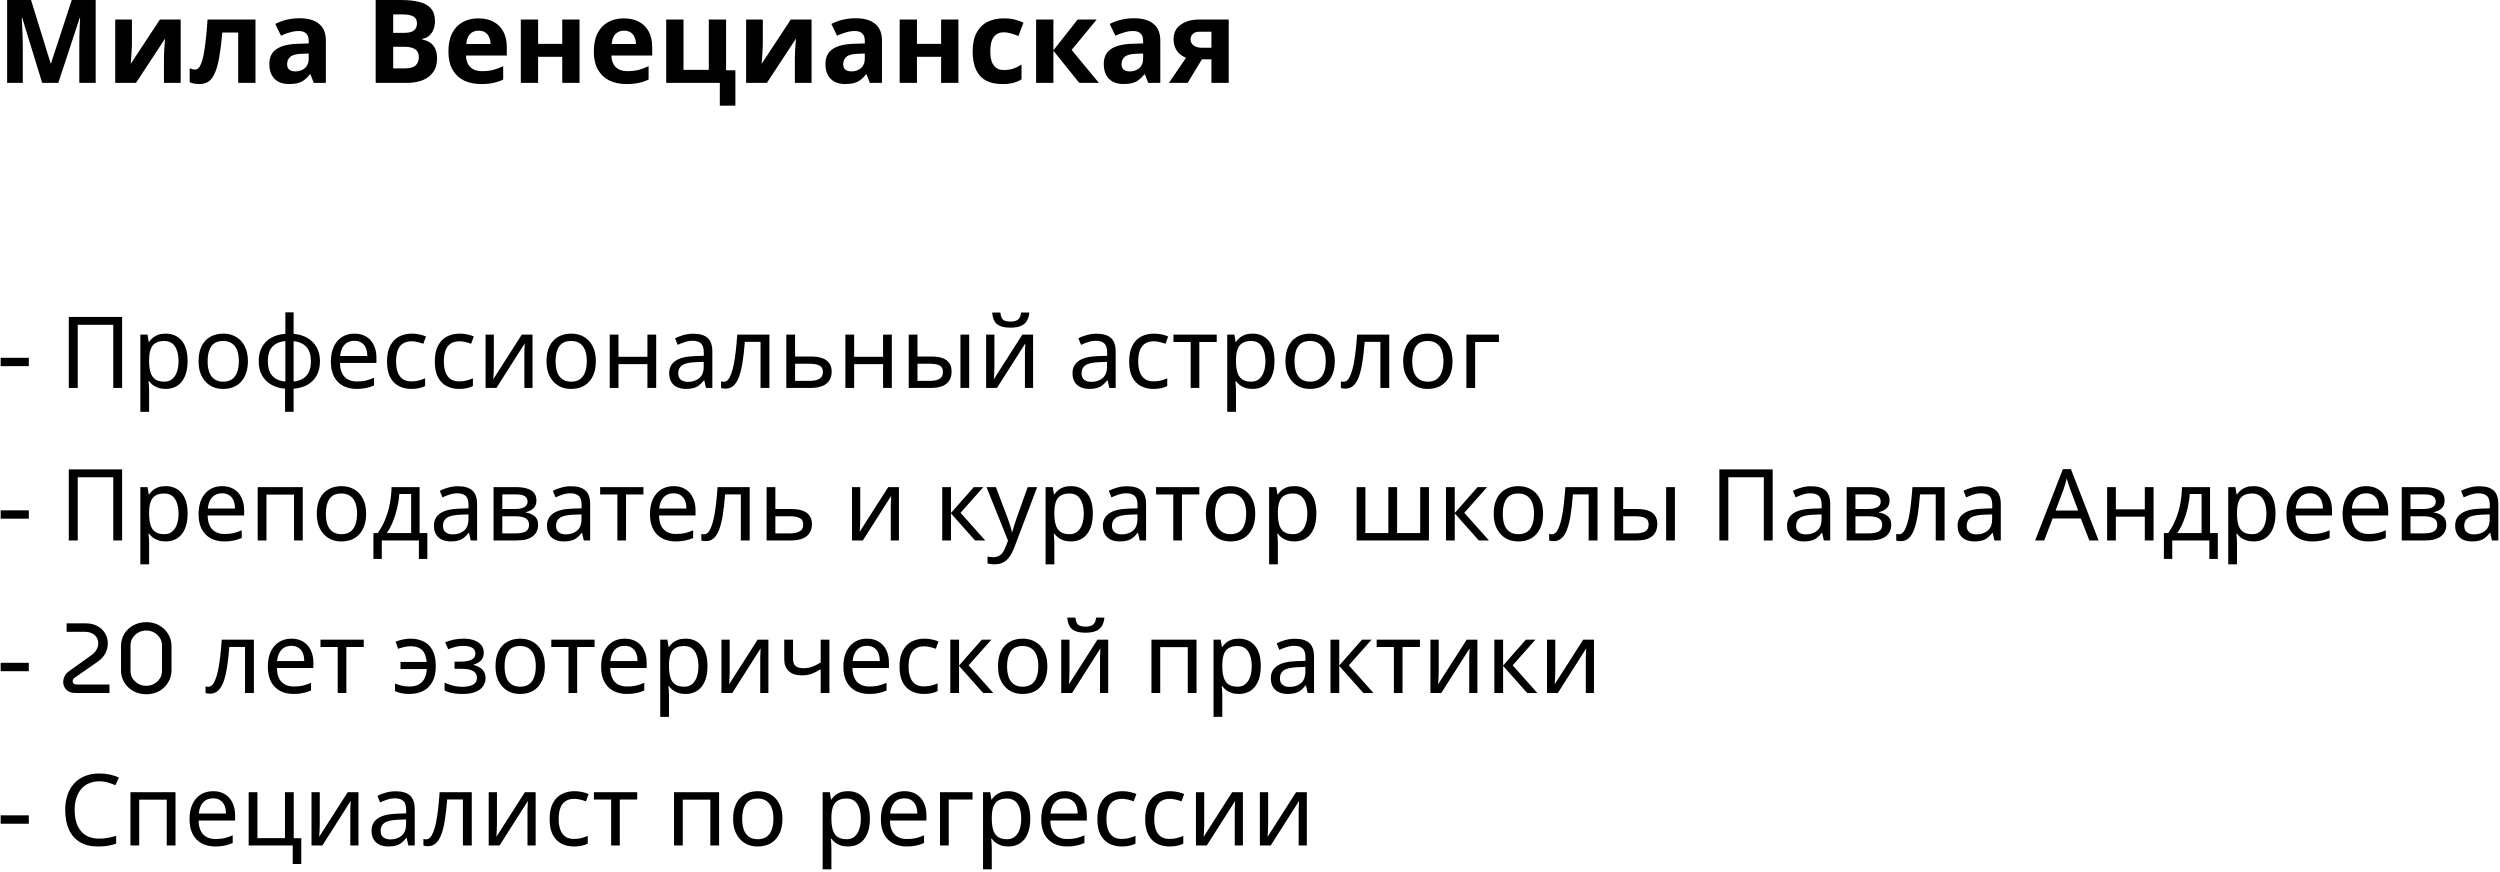 <?xml version="1.0" encoding="UTF-8"?> <svg xmlns="http://www.w3.org/2000/svg" width="754" height="263" viewBox="0 0 754 263" fill="none"> <path d="M12.72 25L6.7 5.4H6.56C6.583 5.867 6.618 6.567 6.665 7.5C6.712 8.433 6.758 9.437 6.805 10.51C6.852 11.56 6.875 12.517 6.875 13.38V25H2.15V0.01H9.36L15.275 19.12H15.38L21.645 0.01H28.855V25H23.92V13.17C23.92 12.377 23.932 11.467 23.955 10.44C24.002 9.413 24.037 8.445 24.06 7.535C24.107 6.602 24.142 5.902 24.165 5.435H24.025L17.585 25H12.72ZM39.788 13.45C39.788 13.847 39.764 14.337 39.718 14.92C39.694 15.503 39.659 16.098 39.613 16.705C39.589 17.312 39.554 17.848 39.508 18.315C39.461 18.782 39.426 19.108 39.403 19.295L48.223 5.89H54.488V25H49.448V17.37C49.448 16.74 49.471 16.052 49.518 15.305C49.564 14.535 49.611 13.823 49.658 13.17C49.728 12.493 49.774 11.98 49.798 11.63L41.013 25H34.748V5.89H39.788V13.45ZM77.053 25H71.838V9.81H67.043C66.81 12.61 66.518 15.002 66.168 16.985C65.841 18.945 65.421 20.543 64.908 21.78C64.418 23.017 63.788 23.927 63.018 24.51C62.248 25.07 61.303 25.35 60.183 25.35C59.576 25.35 59.028 25.303 58.538 25.21C58.048 25.117 57.605 24.977 57.208 24.79V20.625C57.465 20.718 57.733 20.8 58.013 20.87C58.293 20.94 58.585 20.975 58.888 20.975C59.215 20.975 59.518 20.847 59.798 20.59C60.101 20.333 60.381 19.878 60.638 19.225C60.918 18.572 61.175 17.673 61.408 16.53C61.641 15.387 61.851 13.952 62.038 12.225C62.248 10.475 62.435 8.363 62.598 5.89H77.053V25ZM90.337 5.505C92.903 5.505 94.863 6.065 96.217 7.185C97.593 8.282 98.282 9.973 98.282 12.26V25H94.642L93.627 22.41H93.487C92.95 23.087 92.39 23.647 91.807 24.09C91.247 24.533 90.593 24.848 89.847 25.035C89.123 25.245 88.225 25.35 87.152 25.35C86.032 25.35 85.017 25.14 84.107 24.72C83.22 24.277 82.52 23.612 82.007 22.725C81.493 21.815 81.237 20.672 81.237 19.295C81.237 17.265 81.948 15.772 83.372 14.815C84.795 13.835 86.93 13.298 89.777 13.205L93.102 13.1V12.26C93.102 11.257 92.833 10.522 92.297 10.055C91.783 9.588 91.06 9.355 90.127 9.355C89.193 9.355 88.283 9.495 87.397 9.775C86.51 10.032 85.623 10.358 84.737 10.755L83.022 7.22C84.048 6.683 85.18 6.263 86.417 5.96C87.677 5.657 88.983 5.505 90.337 5.505ZM91.072 16.215C89.392 16.262 88.225 16.565 87.572 17.125C86.918 17.685 86.592 18.42 86.592 19.33C86.592 20.123 86.825 20.695 87.292 21.045C87.758 21.372 88.365 21.535 89.112 21.535C90.232 21.535 91.177 21.208 91.947 20.555C92.717 19.878 93.102 18.933 93.102 17.72V16.145L91.072 16.215ZM121.072 0.01C123.289 0.01 125.144 0.22 126.637 0.64C128.154 1.037 129.286 1.702 130.032 2.635C130.802 3.545 131.187 4.782 131.187 6.345C131.187 7.278 131.036 8.13 130.732 8.9C130.429 9.67 129.986 10.3 129.402 10.79C128.842 11.28 128.154 11.595 127.337 11.735V11.91C128.177 12.073 128.936 12.365 129.612 12.785C130.289 13.205 130.826 13.812 131.222 14.605C131.619 15.398 131.817 16.448 131.817 17.755C131.817 19.272 131.444 20.578 130.697 21.675C129.974 22.748 128.924 23.577 127.547 24.16C126.171 24.72 124.537 25 122.647 25H113.302V0.01H121.072ZM121.667 9.915C123.207 9.915 124.269 9.67 124.852 9.18C125.459 8.69 125.762 7.978 125.762 7.045C125.762 6.088 125.412 5.4 124.712 4.98C124.012 4.56 122.904 4.35 121.387 4.35H118.587V9.915H121.667ZM118.587 14.115V20.625H122.052C123.639 20.625 124.747 20.322 125.377 19.715C126.007 19.085 126.322 18.257 126.322 17.23C126.322 16.6 126.182 16.052 125.902 15.585C125.646 15.118 125.191 14.757 124.537 14.5C123.884 14.243 122.997 14.115 121.877 14.115H118.587ZM144.273 5.54C146.046 5.54 147.563 5.878 148.823 6.555C150.106 7.232 151.098 8.212 151.798 9.495C152.498 10.778 152.848 12.353 152.848 14.22V16.74H140.528C140.575 18.21 141.006 19.365 141.823 20.205C142.663 21.045 143.818 21.465 145.288 21.465C146.525 21.465 147.645 21.348 148.648 21.115C149.651 20.858 150.69 20.473 151.763 19.96V23.985C150.83 24.452 149.838 24.79 148.788 25C147.761 25.233 146.513 25.35 145.043 25.35C143.13 25.35 141.438 25 139.968 24.3C138.498 23.577 137.343 22.492 136.503 21.045C135.663 19.598 135.243 17.778 135.243 15.585C135.243 13.345 135.616 11.49 136.363 10.02C137.133 8.527 138.195 7.407 139.548 6.66C140.901 5.913 142.476 5.54 144.273 5.54ZM144.308 9.25C143.305 9.25 142.465 9.577 141.788 10.23C141.135 10.883 140.75 11.898 140.633 13.275H147.948C147.948 12.505 147.808 11.817 147.528 11.21C147.271 10.603 146.875 10.125 146.338 9.775C145.801 9.425 145.125 9.25 144.308 9.25ZM162.292 5.89V13.24H169.572V5.89H174.787V25H169.572V17.125H162.292V25H157.077V5.89H162.292ZM188.126 5.54C189.899 5.54 191.416 5.878 192.676 6.555C193.959 7.232 194.951 8.212 195.651 9.495C196.351 10.778 196.701 12.353 196.701 14.22V16.74H184.381C184.427 18.21 184.859 19.365 185.676 20.205C186.516 21.045 187.671 21.465 189.141 21.465C190.377 21.465 191.497 21.348 192.501 21.115C193.504 20.858 194.542 20.473 195.616 19.96V23.985C194.682 24.452 193.691 24.79 192.641 25C191.614 25.233 190.366 25.35 188.896 25.35C186.982 25.35 185.291 25 183.821 24.3C182.351 23.577 181.196 22.492 180.356 21.045C179.516 19.598 179.096 17.778 179.096 15.585C179.096 13.345 179.469 11.49 180.216 10.02C180.986 8.527 182.047 7.407 183.401 6.66C184.754 5.913 186.329 5.54 188.126 5.54ZM188.161 9.25C187.157 9.25 186.317 9.577 185.641 10.23C184.987 10.883 184.602 11.898 184.486 13.275H191.801C191.801 12.505 191.661 11.817 191.381 11.21C191.124 10.603 190.727 10.125 190.191 9.775C189.654 9.425 188.977 9.25 188.161 9.25ZM221.789 31.86H217.099V25H200.929V5.89H206.144V21.08H213.774V5.89H218.989V21.185H221.789V31.86ZM230.066 13.45C230.066 13.847 230.043 14.337 229.996 14.92C229.973 15.503 229.938 16.098 229.891 16.705C229.868 17.312 229.833 17.848 229.786 18.315C229.739 18.782 229.704 19.108 229.681 19.295L238.501 5.89H244.766V25H239.726V17.37C239.726 16.74 239.749 16.052 239.796 15.305C239.843 14.535 239.889 13.823 239.936 13.17C240.006 12.493 240.053 11.98 240.076 11.63L231.291 25H225.026V5.89H230.066V13.45ZM258.056 5.505C260.623 5.505 262.583 6.065 263.936 7.185C265.313 8.282 266.001 9.973 266.001 12.26V25H262.361L261.346 22.41H261.206C260.67 23.087 260.11 23.647 259.526 24.09C258.966 24.533 258.313 24.848 257.566 25.035C256.843 25.245 255.945 25.35 254.871 25.35C253.751 25.35 252.736 25.14 251.826 24.72C250.94 24.277 250.24 23.612 249.726 22.725C249.213 21.815 248.956 20.672 248.956 19.295C248.956 17.265 249.668 15.772 251.091 14.815C252.515 13.835 254.65 13.298 257.496 13.205L260.821 13.1V12.26C260.821 11.257 260.553 10.522 260.016 10.055C259.503 9.588 258.78 9.355 257.846 9.355C256.913 9.355 256.003 9.495 255.116 9.775C254.23 10.032 253.343 10.358 252.456 10.755L250.741 7.22C251.768 6.683 252.9 6.263 254.136 5.96C255.396 5.657 256.703 5.505 258.056 5.505ZM258.791 16.215C257.111 16.262 255.945 16.565 255.291 17.125C254.638 17.685 254.311 18.42 254.311 19.33C254.311 20.123 254.545 20.695 255.011 21.045C255.478 21.372 256.085 21.535 256.831 21.535C257.951 21.535 258.896 21.208 259.666 20.555C260.436 19.878 260.821 18.933 260.821 17.72V16.145L258.791 16.215ZM276.554 5.89V13.24H283.834V5.89H289.049V25H283.834V17.125H276.554V25H271.339V5.89H276.554ZM302.283 25.35C300.393 25.35 298.783 25.012 297.453 24.335C296.123 23.635 295.108 22.562 294.408 21.115C293.708 19.668 293.358 17.813 293.358 15.55C293.358 13.217 293.755 11.315 294.548 9.845C295.342 8.375 296.438 7.29 297.838 6.59C299.262 5.89 300.895 5.54 302.738 5.54C304.045 5.54 305.177 5.668 306.133 5.925C307.113 6.182 307.965 6.485 308.688 6.835L307.148 10.86C306.332 10.533 305.562 10.265 304.838 10.055C304.138 9.845 303.438 9.74 302.738 9.74C301.828 9.74 301.07 9.962 300.463 10.405C299.857 10.825 299.402 11.467 299.098 12.33C298.818 13.17 298.678 14.232 298.678 15.515C298.678 16.775 298.83 17.825 299.133 18.665C299.46 19.482 299.927 20.1 300.533 20.52C301.14 20.917 301.875 21.115 302.738 21.115C303.835 21.115 304.803 20.975 305.643 20.695C306.483 20.392 307.3 19.983 308.093 19.47V23.915C307.3 24.428 306.46 24.79 305.573 25C304.71 25.233 303.613 25.35 302.283 25.35ZM325.022 5.89H330.762L323.202 15.06L331.427 25H325.512L317.707 15.305V25H312.492V5.89H317.707V15.165L325.022 5.89ZM342.002 5.505C344.568 5.505 346.528 6.065 347.882 7.185C349.258 8.282 349.947 9.973 349.947 12.26V25H346.307L345.292 22.41H345.152C344.615 23.087 344.055 23.647 343.472 24.09C342.912 24.533 342.258 24.848 341.512 25.035C340.788 25.245 339.89 25.35 338.817 25.35C337.697 25.35 336.682 25.14 335.772 24.72C334.885 24.277 334.185 23.612 333.672 22.725C333.158 21.815 332.902 20.672 332.902 19.295C332.902 17.265 333.613 15.772 335.037 14.815C336.46 13.835 338.595 13.298 341.442 13.205L344.767 13.1V12.26C344.767 11.257 344.498 10.522 343.962 10.055C343.448 9.588 342.725 9.355 341.792 9.355C340.858 9.355 339.948 9.495 339.062 9.775C338.175 10.032 337.288 10.358 336.402 10.755L334.687 7.22C335.713 6.683 336.845 6.263 338.082 5.96C339.342 5.657 340.648 5.505 342.002 5.505ZM342.737 16.215C341.057 16.262 339.89 16.565 339.237 17.125C338.583 17.685 338.257 18.42 338.257 19.33C338.257 20.123 338.49 20.695 338.957 21.045C339.423 21.372 340.03 21.535 340.777 21.535C341.897 21.535 342.842 21.208 343.612 20.555C344.382 19.878 344.767 18.933 344.767 17.72V16.145L342.737 16.215ZM358.19 25H352.555L357.7 17.44C357.046 17.16 356.428 16.787 355.845 16.32C355.285 15.83 354.83 15.212 354.48 14.465C354.13 13.718 353.955 12.832 353.955 11.805C353.955 9.892 354.678 8.433 356.125 7.43C357.571 6.403 359.426 5.89 361.69 5.89H370.58V25H365.365V17.895H362.495L358.19 25ZM359.065 11.84C359.065 12.633 359.38 13.263 360.01 13.73C360.64 14.173 361.456 14.395 362.46 14.395H365.365V9.565H361.795C360.861 9.565 360.173 9.798 359.73 10.265C359.286 10.708 359.065 11.233 359.065 11.84ZM0.2 110.43V107.91H8.69V110.43H0.2ZM20.748 117V95.58H36.828V117H34.158V97.95H23.448V117H20.748ZM49.981 100.62C51.961 100.62 53.551 101.31 54.751 102.69C55.971 104.07 56.581 106.15 56.581 108.93C56.581 110.75 56.301 112.29 55.741 113.55C55.201 114.79 54.431 115.73 53.431 116.37C52.451 116.99 51.291 117.3 49.951 117.3C49.131 117.3 48.401 117.19 47.761 116.97C47.121 116.75 46.571 116.47 46.111 116.13C45.671 115.77 45.291 115.38 44.971 114.96H44.791C44.831 115.3 44.871 115.73 44.911 116.25C44.951 116.77 44.971 117.22 44.971 117.6V124.2H42.331V100.92H44.491L44.851 103.11H44.971C45.291 102.65 45.671 102.23 46.111 101.85C46.571 101.47 47.111 101.17 47.731 100.95C48.371 100.73 49.121 100.62 49.981 100.62ZM49.501 102.84C48.421 102.84 47.551 103.05 46.891 103.47C46.231 103.87 45.751 104.48 45.451 105.3C45.151 106.12 44.991 107.16 44.971 108.42V108.93C44.971 110.25 45.111 111.37 45.391 112.29C45.671 113.21 46.141 113.91 46.801 114.39C47.481 114.87 48.401 115.11 49.561 115.11C50.541 115.11 51.341 114.84 51.961 114.3C52.601 113.76 53.071 113.03 53.371 112.11C53.691 111.17 53.851 110.1 53.851 108.9C53.851 107.06 53.491 105.59 52.771 104.49C52.071 103.39 50.981 102.84 49.501 102.84ZM74.768 108.93C74.768 110.27 74.588 111.46 74.228 112.5C73.888 113.52 73.388 114.39 72.728 115.11C72.088 115.83 71.298 116.38 70.358 116.76C69.438 117.12 68.408 117.3 67.268 117.3C66.208 117.3 65.228 117.12 64.328 116.76C63.428 116.38 62.648 115.83 61.988 115.11C61.328 114.39 60.808 113.52 60.428 112.5C60.068 111.46 59.888 110.27 59.888 108.93C59.888 107.15 60.188 105.65 60.788 104.43C61.388 103.19 62.248 102.25 63.368 101.61C64.488 100.95 65.818 100.62 67.358 100.62C68.818 100.62 70.098 100.95 71.198 101.61C72.318 102.25 73.188 103.19 73.808 104.43C74.448 105.65 74.768 107.15 74.768 108.93ZM62.618 108.93C62.618 110.19 62.778 111.29 63.098 112.23C63.438 113.15 63.958 113.86 64.658 114.36C65.358 114.86 66.248 115.11 67.328 115.11C68.408 115.11 69.298 114.86 69.998 114.36C70.698 113.86 71.208 113.15 71.528 112.23C71.868 111.29 72.038 110.19 72.038 108.93C72.038 107.65 71.868 106.56 71.528 105.66C71.188 104.76 70.668 104.07 69.968 103.59C69.288 103.09 68.398 102.84 67.298 102.84C65.658 102.84 64.468 103.38 63.728 104.46C62.988 105.54 62.618 107.03 62.618 108.93ZM88.552 100.68C90.152 100.82 91.542 101.24 92.722 101.94C93.922 102.64 94.852 103.58 95.512 104.76C96.172 105.94 96.502 107.34 96.502 108.96C96.502 110.58 96.182 111.99 95.542 113.19C94.902 114.37 93.992 115.31 92.812 116.01C91.632 116.69 90.212 117.1 88.552 117.24V124.2H85.972V117.24C84.392 117.1 83.002 116.69 81.802 116.01C80.602 115.31 79.672 114.37 79.012 113.19C78.352 111.99 78.022 110.58 78.022 108.96C78.022 107.32 78.342 105.91 78.982 104.73C79.622 103.53 80.542 102.59 81.742 101.91C82.942 101.21 84.382 100.8 86.062 100.68V94.2H88.552V100.68ZM86.062 102.87C84.842 102.99 83.842 103.3 83.062 103.8C82.282 104.3 81.702 104.98 81.322 105.84C80.962 106.7 80.782 107.74 80.782 108.96C80.782 110.16 80.962 111.2 81.322 112.08C81.702 112.94 82.282 113.63 83.062 114.15C83.842 114.65 84.842 114.96 86.062 115.08V102.87ZM88.552 115.08C89.752 114.94 90.732 114.62 91.492 114.12C92.272 113.62 92.842 112.94 93.202 112.08C93.582 111.2 93.772 110.16 93.772 108.96C93.772 107.76 93.582 106.73 93.202 105.87C92.822 105.01 92.242 104.33 91.462 103.83C90.702 103.33 89.732 103.02 88.552 102.9V115.08ZM106.901 100.62C108.281 100.62 109.461 100.92 110.441 101.52C111.441 102.12 112.201 102.97 112.721 104.07C113.261 105.15 113.531 106.42 113.531 107.88V109.47H102.521C102.561 111.29 103.021 112.68 103.901 113.64C104.801 114.58 106.051 115.05 107.651 115.05C108.671 115.05 109.571 114.96 110.351 114.78C111.151 114.58 111.971 114.3 112.811 113.94V116.25C111.991 116.61 111.181 116.87 110.381 117.03C109.581 117.21 108.631 117.3 107.531 117.3C106.011 117.3 104.661 116.99 103.481 116.37C102.321 115.75 101.411 114.83 100.751 113.61C100.111 112.37 99.791 110.86 99.791 109.08C99.791 107.32 100.081 105.81 100.661 104.55C101.261 103.29 102.091 102.32 103.151 101.64C104.231 100.96 105.481 100.62 106.901 100.62ZM106.871 102.78C105.611 102.78 104.611 103.19 103.871 104.01C103.151 104.81 102.721 105.93 102.581 107.37H110.771C110.771 106.45 110.631 105.65 110.351 104.97C110.071 104.29 109.641 103.76 109.061 103.38C108.501 102.98 107.771 102.78 106.871 102.78ZM124.074 117.3C122.654 117.3 121.384 117.01 120.264 116.43C119.164 115.85 118.294 114.95 117.654 113.73C117.034 112.51 116.724 110.95 116.724 109.05C116.724 107.07 117.054 105.46 117.714 104.22C118.374 102.98 119.264 102.07 120.384 101.49C121.524 100.91 122.814 100.62 124.254 100.62C125.074 100.62 125.864 100.71 126.624 100.89C127.384 101.05 128.004 101.25 128.484 101.49L127.674 103.68C127.194 103.5 126.634 103.33 125.994 103.17C125.354 103.01 124.754 102.93 124.194 102.93C123.114 102.93 122.224 103.16 121.524 103.62C120.824 104.08 120.304 104.76 119.964 105.66C119.624 106.56 119.454 107.68 119.454 109.02C119.454 110.3 119.624 111.39 119.964 112.29C120.304 113.19 120.814 113.87 121.494 114.33C122.174 114.79 123.024 115.02 124.044 115.02C124.924 115.02 125.694 114.93 126.354 114.75C127.034 114.57 127.654 114.35 128.214 114.09V116.43C127.674 116.71 127.074 116.92 126.414 117.06C125.774 117.22 124.994 117.3 124.074 117.3ZM138.488 117.3C137.068 117.3 135.798 117.01 134.678 116.43C133.578 115.85 132.708 114.95 132.068 113.73C131.448 112.51 131.138 110.95 131.138 109.05C131.138 107.07 131.468 105.46 132.128 104.22C132.788 102.98 133.678 102.07 134.798 101.49C135.938 100.91 137.228 100.62 138.668 100.62C139.488 100.62 140.278 100.71 141.038 100.89C141.798 101.05 142.418 101.25 142.898 101.49L142.088 103.68C141.608 103.5 141.048 103.33 140.408 103.17C139.768 103.01 139.168 102.93 138.608 102.93C137.528 102.93 136.638 103.16 135.938 103.62C135.238 104.08 134.718 104.76 134.378 105.66C134.038 106.56 133.868 107.68 133.868 109.02C133.868 110.3 134.038 111.39 134.378 112.29C134.718 113.19 135.228 113.87 135.908 114.33C136.588 114.79 137.438 115.02 138.458 115.02C139.338 115.02 140.108 114.93 140.768 114.75C141.448 114.57 142.068 114.35 142.628 114.09V116.43C142.088 116.71 141.488 116.92 140.828 117.06C140.188 117.22 139.408 117.3 138.488 117.3ZM148.942 110.73C148.942 110.91 148.932 111.17 148.912 111.51C148.912 111.83 148.902 112.18 148.882 112.56C148.862 112.92 148.842 113.27 148.822 113.61C148.802 113.93 148.782 114.19 148.762 114.39L157.372 100.92H160.612V117H158.152V107.52C158.152 107.2 158.152 106.78 158.152 106.26C158.172 105.74 158.192 105.23 158.212 104.73C158.232 104.21 158.252 103.82 158.272 103.56L149.722 117H146.452V100.92H148.942V110.73ZM179.71 108.93C179.71 110.27 179.53 111.46 179.17 112.5C178.83 113.52 178.33 114.39 177.67 115.11C177.03 115.83 176.24 116.38 175.3 116.76C174.38 117.12 173.35 117.3 172.21 117.3C171.15 117.3 170.17 117.12 169.27 116.76C168.37 116.38 167.59 115.83 166.93 115.11C166.27 114.39 165.75 113.52 165.37 112.5C165.01 111.46 164.83 110.27 164.83 108.93C164.83 107.15 165.13 105.65 165.73 104.43C166.33 103.19 167.19 102.25 168.31 101.61C169.43 100.95 170.76 100.62 172.3 100.62C173.76 100.62 175.04 100.95 176.14 101.61C177.26 102.25 178.13 103.19 178.75 104.43C179.39 105.65 179.71 107.15 179.71 108.93ZM167.56 108.93C167.56 110.19 167.72 111.29 168.04 112.23C168.38 113.15 168.9 113.86 169.6 114.36C170.3 114.86 171.19 115.11 172.27 115.11C173.35 115.11 174.24 114.86 174.94 114.36C175.64 113.86 176.15 113.15 176.47 112.23C176.81 111.29 176.98 110.19 176.98 108.93C176.98 107.65 176.81 106.56 176.47 105.66C176.13 104.76 175.61 104.07 174.91 103.59C174.23 103.09 173.34 102.84 172.24 102.84C170.6 102.84 169.41 103.38 168.67 104.46C167.93 105.54 167.56 107.03 167.56 108.93ZM186.534 100.92V107.61H195.264V100.92H197.904V117H195.264V109.83H186.534V117H183.894V100.92H186.534ZM209.085 100.65C211.045 100.65 212.495 101.08 213.435 101.94C214.375 102.8 214.845 104.17 214.845 106.05V117H212.925L212.415 114.72H212.295C211.835 115.3 211.355 115.79 210.855 116.19C210.375 116.57 209.815 116.85 209.175 117.03C208.555 117.21 207.795 117.3 206.895 117.3C205.935 117.3 205.065 117.13 204.285 116.79C203.525 116.45 202.925 115.93 202.485 115.23C202.045 114.51 201.825 113.61 201.825 112.53C201.825 110.93 202.455 109.7 203.715 108.84C204.975 107.96 206.915 107.48 209.535 107.4L212.265 107.31V106.35C212.265 105.01 211.975 104.08 211.395 103.56C210.815 103.04 209.995 102.78 208.935 102.78C208.095 102.78 207.295 102.91 206.535 103.17C205.775 103.41 205.065 103.69 204.405 104.01L203.595 102.03C204.295 101.65 205.125 101.33 206.085 101.07C207.045 100.79 208.045 100.65 209.085 100.65ZM209.865 109.23C207.865 109.31 206.475 109.63 205.695 110.19C204.935 110.75 204.555 111.54 204.555 112.56C204.555 113.46 204.825 114.12 205.365 114.54C205.925 114.96 206.635 115.17 207.495 115.17C208.855 115.17 209.985 114.8 210.885 114.06C211.785 113.3 212.235 112.14 212.235 110.58V109.14L209.865 109.23ZM232.052 117H229.382V103.11H224.642C224.442 105.65 224.192 107.82 223.892 109.62C223.592 111.4 223.212 112.85 222.752 113.97C222.292 115.09 221.742 115.91 221.102 116.43C220.462 116.95 219.712 117.21 218.852 117.21C218.592 117.21 218.332 117.19 218.072 117.15C217.832 117.13 217.632 117.08 217.472 117V115.02C217.592 115.06 217.722 115.09 217.862 115.11C218.002 115.13 218.142 115.14 218.282 115.14C218.722 115.14 219.122 114.96 219.482 114.6C219.842 114.24 220.162 113.69 220.442 112.95C220.742 112.21 221.012 111.28 221.252 110.16C221.492 109.02 221.702 107.68 221.882 106.14C222.062 104.6 222.222 102.86 222.362 100.92H232.052V117ZM244.565 107.52C245.965 107.52 247.125 107.69 248.045 108.03C248.965 108.37 249.655 108.88 250.115 109.56C250.595 110.22 250.835 111.06 250.835 112.08C250.835 113.08 250.605 113.95 250.145 114.69C249.705 115.43 249.015 116 248.075 116.4C247.135 116.8 245.925 117 244.445 117H237.155V100.92H239.795V107.52H244.565ZM248.195 112.23C248.195 111.25 247.845 110.59 247.145 110.25C246.465 109.89 245.505 109.71 244.265 109.71H239.795V114.87H244.325C245.445 114.87 246.365 114.67 247.085 114.27C247.825 113.87 248.195 113.19 248.195 112.23ZM257.608 100.92V107.61H266.338V100.92H268.978V117H266.338V109.83H257.608V117H254.968V100.92H257.608ZM274.07 117V100.92H276.71V107.52H280.88C282.28 107.52 283.43 107.69 284.33 108.03C285.23 108.37 285.9 108.88 286.34 109.56C286.78 110.22 287 111.06 287 112.08C287 113.08 286.78 113.95 286.34 114.69C285.92 115.43 285.25 116 284.33 116.4C283.43 116.8 282.24 117 280.76 117H274.07ZM280.52 114.87C281.66 114.87 282.59 114.68 283.31 114.3C284.03 113.9 284.39 113.21 284.39 112.23C284.39 111.25 284.06 110.59 283.4 110.25C282.74 109.89 281.79 109.71 280.55 109.71H276.71V114.87H280.52ZM289.67 117V100.92H292.31V117H289.67ZM310.439 94.26C310.359 95.26 310.109 96.1 309.689 96.78C309.289 97.46 308.689 97.97 307.889 98.31C307.089 98.65 306.049 98.82 304.769 98.82C303.469 98.82 302.419 98.65 301.619 98.31C300.839 97.97 300.269 97.47 299.909 96.81C299.549 96.13 299.329 95.28 299.249 94.26H301.709C301.809 95.34 302.089 96.07 302.549 96.45C303.029 96.81 303.789 96.99 304.829 96.99C305.749 96.99 306.469 96.8 306.989 96.42C307.529 96.02 307.849 95.3 307.949 94.26H310.439ZM299.909 110.73C299.909 110.91 299.899 111.17 299.879 111.51C299.879 111.83 299.869 112.18 299.849 112.56C299.829 112.92 299.809 113.27 299.789 113.61C299.769 113.93 299.749 114.19 299.729 114.39L308.339 100.92H311.579V117H309.119V107.52C309.119 107.2 309.119 106.78 309.119 106.26C309.139 105.74 309.159 105.23 309.179 104.73C309.199 104.21 309.219 103.82 309.239 103.56L300.689 117H297.419V100.92H299.909V110.73ZM330.726 100.65C332.686 100.65 334.136 101.08 335.076 101.94C336.016 102.8 336.486 104.17 336.486 106.05V117H334.566L334.056 114.72H333.936C333.476 115.3 332.996 115.79 332.496 116.19C332.016 116.57 331.456 116.85 330.816 117.03C330.196 117.21 329.436 117.3 328.536 117.3C327.576 117.3 326.706 117.13 325.926 116.79C325.166 116.45 324.566 115.93 324.126 115.23C323.686 114.51 323.466 113.61 323.466 112.53C323.466 110.93 324.096 109.7 325.356 108.84C326.616 107.96 328.556 107.48 331.176 107.4L333.906 107.31V106.35C333.906 105.01 333.616 104.08 333.036 103.56C332.456 103.04 331.636 102.78 330.576 102.78C329.736 102.78 328.936 102.91 328.176 103.17C327.416 103.41 326.706 103.69 326.046 104.01L325.236 102.03C325.936 101.65 326.766 101.33 327.726 101.07C328.686 100.79 329.686 100.65 330.726 100.65ZM331.506 109.23C329.506 109.31 328.116 109.63 327.336 110.19C326.576 110.75 326.196 111.54 326.196 112.56C326.196 113.46 326.466 114.12 327.006 114.54C327.566 114.96 328.276 115.17 329.136 115.17C330.496 115.17 331.626 114.8 332.526 114.06C333.426 113.3 333.876 112.14 333.876 110.58V109.14L331.506 109.23ZM347.902 117.3C346.482 117.3 345.212 117.01 344.092 116.43C342.992 115.85 342.122 114.95 341.482 113.73C340.862 112.51 340.552 110.95 340.552 109.05C340.552 107.07 340.882 105.46 341.542 104.22C342.202 102.98 343.092 102.07 344.212 101.49C345.352 100.91 346.642 100.62 348.082 100.62C348.902 100.62 349.692 100.71 350.452 100.89C351.212 101.05 351.832 101.25 352.312 101.49L351.502 103.68C351.022 103.5 350.462 103.33 349.822 103.17C349.182 103.01 348.582 102.93 348.022 102.93C346.942 102.93 346.052 103.16 345.352 103.62C344.652 104.08 344.132 104.76 343.792 105.66C343.452 106.56 343.282 107.68 343.282 109.02C343.282 110.3 343.452 111.39 343.792 112.29C344.132 113.19 344.642 113.87 345.322 114.33C346.002 114.79 346.852 115.02 347.872 115.02C348.752 115.02 349.522 114.93 350.182 114.75C350.862 114.57 351.482 114.35 352.042 114.09V116.43C351.502 116.71 350.902 116.92 350.242 117.06C349.602 117.22 348.822 117.3 347.902 117.3ZM366.966 103.14H361.716V117H359.106V103.14H353.916V100.92H366.966V103.14ZM377.784 100.62C379.764 100.62 381.354 101.31 382.554 102.69C383.774 104.07 384.384 106.15 384.384 108.93C384.384 110.75 384.104 112.29 383.544 113.55C383.004 114.79 382.234 115.73 381.234 116.37C380.254 116.99 379.094 117.3 377.754 117.3C376.934 117.3 376.204 117.19 375.564 116.97C374.924 116.75 374.374 116.47 373.914 116.13C373.474 115.77 373.094 115.38 372.774 114.96H372.594C372.634 115.3 372.674 115.73 372.714 116.25C372.754 116.77 372.774 117.22 372.774 117.6V124.2H370.134V100.92H372.294L372.654 103.11H372.774C373.094 102.65 373.474 102.23 373.914 101.85C374.374 101.47 374.914 101.17 375.534 100.95C376.174 100.73 376.924 100.62 377.784 100.62ZM377.304 102.84C376.224 102.84 375.354 103.05 374.694 103.47C374.034 103.87 373.554 104.48 373.254 105.3C372.954 106.12 372.794 107.16 372.774 108.42V108.93C372.774 110.25 372.914 111.37 373.194 112.29C373.474 113.21 373.944 113.91 374.604 114.39C375.284 114.87 376.204 115.11 377.364 115.11C378.344 115.11 379.144 114.84 379.764 114.3C380.404 113.76 380.874 113.03 381.174 112.11C381.494 111.17 381.654 110.1 381.654 108.9C381.654 107.06 381.294 105.59 380.574 104.49C379.874 103.39 378.784 102.84 377.304 102.84ZM402.571 108.93C402.571 110.27 402.391 111.46 402.031 112.5C401.691 113.52 401.191 114.39 400.531 115.11C399.891 115.83 399.101 116.38 398.161 116.76C397.241 117.12 396.211 117.3 395.071 117.3C394.011 117.3 393.031 117.12 392.131 116.76C391.231 116.38 390.451 115.83 389.791 115.11C389.131 114.39 388.611 113.52 388.231 112.5C387.871 111.46 387.691 110.27 387.691 108.93C387.691 107.15 387.991 105.65 388.591 104.43C389.191 103.19 390.051 102.25 391.171 101.61C392.291 100.95 393.621 100.62 395.161 100.62C396.621 100.62 397.901 100.95 399.001 101.61C400.121 102.25 400.991 103.19 401.611 104.43C402.251 105.65 402.571 107.15 402.571 108.93ZM390.421 108.93C390.421 110.19 390.581 111.29 390.901 112.23C391.241 113.15 391.761 113.86 392.461 114.36C393.161 114.86 394.051 115.11 395.131 115.11C396.211 115.11 397.101 114.86 397.801 114.36C398.501 113.86 399.011 113.15 399.331 112.23C399.671 111.29 399.841 110.19 399.841 108.93C399.841 107.65 399.671 106.56 399.331 105.66C398.991 104.76 398.471 104.07 397.771 103.59C397.091 103.09 396.201 102.84 395.101 102.84C393.461 102.84 392.271 103.38 391.531 104.46C390.791 105.54 390.421 107.03 390.421 108.93ZM418.995 117H416.325V103.11H411.585C411.385 105.65 411.135 107.82 410.835 109.62C410.535 111.4 410.155 112.85 409.695 113.97C409.235 115.09 408.685 115.91 408.045 116.43C407.405 116.95 406.655 117.21 405.795 117.21C405.535 117.21 405.275 117.19 405.015 117.15C404.775 117.13 404.575 117.08 404.415 117V115.02C404.535 115.06 404.665 115.09 404.805 115.11C404.945 115.13 405.085 115.14 405.225 115.14C405.665 115.14 406.065 114.96 406.425 114.6C406.785 114.24 407.105 113.69 407.385 112.95C407.685 112.21 407.955 111.28 408.195 110.16C408.435 109.02 408.645 107.68 408.825 106.14C409.005 104.6 409.165 102.86 409.305 100.92H418.995V117ZM438.079 108.93C438.079 110.27 437.899 111.46 437.539 112.5C437.199 113.52 436.699 114.39 436.039 115.11C435.399 115.83 434.609 116.38 433.669 116.76C432.749 117.12 431.719 117.3 430.579 117.3C429.519 117.3 428.539 117.12 427.639 116.76C426.739 116.38 425.959 115.83 425.299 115.11C424.639 114.39 424.119 113.52 423.739 112.5C423.379 111.46 423.199 110.27 423.199 108.93C423.199 107.15 423.499 105.65 424.099 104.43C424.699 103.19 425.559 102.25 426.679 101.61C427.799 100.95 429.129 100.62 430.669 100.62C432.129 100.62 433.409 100.95 434.509 101.61C435.629 102.25 436.499 103.19 437.119 104.43C437.759 105.65 438.079 107.15 438.079 108.93ZM425.929 108.93C425.929 110.19 426.089 111.29 426.409 112.23C426.749 113.15 427.269 113.86 427.969 114.36C428.669 114.86 429.559 115.11 430.639 115.11C431.719 115.11 432.609 114.86 433.309 114.36C434.009 113.86 434.519 113.15 434.839 112.23C435.179 111.29 435.349 110.19 435.349 108.93C435.349 107.65 435.179 106.56 434.839 105.66C434.499 104.76 433.979 104.07 433.279 103.59C432.599 103.09 431.709 102.84 430.609 102.84C428.969 102.84 427.779 103.38 427.039 104.46C426.299 105.54 425.929 107.03 425.929 108.93ZM452.073 100.92V103.14H444.903V117H442.263V100.92H452.073ZM0.2 156.43V153.91H8.69V156.43H0.2ZM20.748 163V141.58H36.828V163H34.158V143.95H23.448V163H20.748ZM49.981 146.62C51.961 146.62 53.551 147.31 54.751 148.69C55.971 150.07 56.581 152.15 56.581 154.93C56.581 156.75 56.301 158.29 55.741 159.55C55.201 160.79 54.431 161.73 53.431 162.37C52.451 162.99 51.291 163.3 49.951 163.3C49.131 163.3 48.401 163.19 47.761 162.97C47.121 162.75 46.571 162.47 46.111 162.13C45.671 161.77 45.291 161.38 44.971 160.96H44.791C44.831 161.3 44.871 161.73 44.911 162.25C44.951 162.77 44.971 163.22 44.971 163.6V170.2H42.331V146.92H44.491L44.851 149.11H44.971C45.291 148.65 45.671 148.23 46.111 147.85C46.571 147.47 47.111 147.17 47.731 146.95C48.371 146.73 49.121 146.62 49.981 146.62ZM49.501 148.84C48.421 148.84 47.551 149.05 46.891 149.47C46.231 149.87 45.751 150.48 45.451 151.3C45.151 152.12 44.991 153.16 44.971 154.42V154.93C44.971 156.25 45.111 157.37 45.391 158.29C45.671 159.21 46.141 159.91 46.801 160.39C47.481 160.87 48.401 161.11 49.561 161.11C50.541 161.11 51.341 160.84 51.961 160.3C52.601 159.76 53.071 159.03 53.371 158.11C53.691 157.17 53.851 156.1 53.851 154.9C53.851 153.06 53.491 151.59 52.771 150.49C52.071 149.39 50.981 148.84 49.501 148.84ZM66.998 146.62C68.378 146.62 69.558 146.92 70.538 147.52C71.538 148.12 72.298 148.97 72.818 150.07C73.358 151.15 73.628 152.42 73.628 153.88V155.47H62.618C62.658 157.29 63.118 158.68 63.998 159.64C64.898 160.58 66.148 161.05 67.748 161.05C68.768 161.05 69.668 160.96 70.448 160.78C71.248 160.58 72.068 160.3 72.908 159.94V162.25C72.088 162.61 71.278 162.87 70.478 163.03C69.678 163.21 68.728 163.3 67.628 163.3C66.108 163.3 64.758 162.99 63.578 162.37C62.418 161.75 61.508 160.83 60.848 159.61C60.208 158.37 59.888 156.86 59.888 155.08C59.888 153.32 60.178 151.81 60.758 150.55C61.358 149.29 62.188 148.32 63.248 147.64C64.328 146.96 65.578 146.62 66.998 146.62ZM66.968 148.78C65.708 148.78 64.708 149.19 63.968 150.01C63.248 150.81 62.818 151.93 62.678 153.37H70.868C70.868 152.45 70.728 151.65 70.448 150.97C70.168 150.29 69.738 149.76 69.158 149.38C68.598 148.98 67.868 148.78 66.968 148.78ZM91.312 146.92V163H88.672V149.17H80.362V163H77.722V146.92H91.312ZM110.423 154.93C110.423 156.27 110.243 157.46 109.883 158.5C109.543 159.52 109.043 160.39 108.383 161.11C107.743 161.83 106.953 162.38 106.013 162.76C105.093 163.12 104.063 163.3 102.923 163.3C101.863 163.3 100.883 163.12 99.983 162.76C99.083 162.38 98.303 161.83 97.643 161.11C96.983 160.39 96.463 159.52 96.083 158.5C95.723 157.46 95.543 156.27 95.543 154.93C95.543 153.15 95.843 151.65 96.443 150.43C97.043 149.19 97.903 148.25 99.023 147.61C100.143 146.95 101.473 146.62 103.013 146.62C104.473 146.62 105.753 146.95 106.853 147.61C107.973 148.25 108.843 149.19 109.463 150.43C110.103 151.65 110.423 153.15 110.423 154.93ZM98.273 154.93C98.273 156.19 98.433 157.29 98.753 158.23C99.093 159.15 99.613 159.86 100.313 160.36C101.013 160.86 101.903 161.11 102.983 161.11C104.063 161.11 104.953 160.86 105.653 160.36C106.353 159.86 106.863 159.15 107.183 158.23C107.523 157.29 107.693 156.19 107.693 154.93C107.693 153.65 107.523 152.56 107.183 151.66C106.843 150.76 106.323 150.07 105.623 149.59C104.943 149.09 104.053 148.84 102.953 148.84C101.313 148.84 100.123 149.38 99.383 150.46C98.643 151.54 98.273 153.03 98.273 154.93ZM126.547 146.92V160.78H128.887V168.58H126.337V163H115.147V168.58H112.627V160.78H113.917C114.837 159.5 115.597 158.11 116.197 156.61C116.817 155.09 117.277 153.51 117.577 151.87C117.897 150.21 118.067 148.56 118.087 146.92H126.547ZM120.427 148.99C120.347 150.35 120.137 151.76 119.797 153.22C119.457 154.66 119.017 156.04 118.477 157.36C117.957 158.68 117.347 159.82 116.647 160.78H123.997V148.99H120.427ZM138.128 146.65C140.088 146.65 141.538 147.08 142.478 147.94C143.418 148.8 143.888 150.17 143.888 152.05V163H141.968L141.458 160.72H141.338C140.878 161.3 140.398 161.79 139.898 162.19C139.418 162.57 138.858 162.85 138.218 163.03C137.598 163.21 136.838 163.3 135.938 163.3C134.978 163.3 134.108 163.13 133.328 162.79C132.568 162.45 131.968 161.93 131.528 161.23C131.088 160.51 130.868 159.61 130.868 158.53C130.868 156.93 131.498 155.7 132.758 154.84C134.018 153.96 135.958 153.48 138.578 153.4L141.308 153.31V152.35C141.308 151.01 141.018 150.08 140.438 149.56C139.858 149.04 139.038 148.78 137.978 148.78C137.138 148.78 136.338 148.91 135.578 149.17C134.818 149.41 134.108 149.69 133.448 150.01L132.638 148.03C133.338 147.65 134.168 147.33 135.128 147.07C136.088 146.79 137.088 146.65 138.128 146.65ZM138.908 155.23C136.908 155.31 135.518 155.63 134.738 156.19C133.978 156.75 133.598 157.54 133.598 158.56C133.598 159.46 133.868 160.12 134.408 160.54C134.968 160.96 135.678 161.17 136.538 161.17C137.898 161.17 139.028 160.8 139.928 160.06C140.828 159.3 141.278 158.14 141.278 156.58V155.14L138.908 155.23ZM161.785 150.97C161.785 151.97 161.485 152.75 160.885 153.31C160.285 153.87 159.515 154.25 158.575 154.45V154.57C159.575 154.71 160.445 155.07 161.185 155.65C161.925 156.21 162.295 157.09 162.295 158.29C162.295 158.97 162.165 159.6 161.905 160.18C161.665 160.76 161.285 161.26 160.765 161.68C160.245 162.1 159.575 162.43 158.755 162.67C157.935 162.89 156.945 163 155.785 163H148.855V146.92H155.755C156.895 146.92 157.915 147.05 158.815 147.31C159.735 147.55 160.455 147.97 160.975 148.57C161.515 149.15 161.785 149.95 161.785 150.97ZM159.565 158.29C159.565 157.37 159.215 156.71 158.515 156.31C157.815 155.91 156.785 155.71 155.425 155.71H151.495V160.87H155.485C156.805 160.87 157.815 160.68 158.515 160.3C159.215 159.9 159.565 159.23 159.565 158.29ZM159.115 151.3C159.115 150.54 158.835 149.99 158.275 149.65C157.735 149.29 156.845 149.11 155.605 149.11H151.495V153.52H155.125C156.425 153.52 157.415 153.34 158.095 152.98C158.775 152.62 159.115 152.06 159.115 151.3ZM172.23 146.65C174.19 146.65 175.64 147.08 176.58 147.94C177.52 148.8 177.99 150.17 177.99 152.05V163H176.07L175.56 160.72H175.44C174.98 161.3 174.5 161.79 174 162.19C173.52 162.57 172.96 162.85 172.32 163.03C171.7 163.21 170.94 163.3 170.04 163.3C169.08 163.3 168.21 163.13 167.43 162.79C166.67 162.45 166.07 161.93 165.63 161.23C165.19 160.51 164.97 159.61 164.97 158.53C164.97 156.93 165.6 155.7 166.86 154.84C168.12 153.96 170.06 153.48 172.68 153.4L175.41 153.31V152.35C175.41 151.01 175.12 150.08 174.54 149.56C173.96 149.04 173.14 148.78 172.08 148.78C171.24 148.78 170.44 148.91 169.68 149.17C168.92 149.41 168.21 149.69 167.55 150.01L166.74 148.03C167.44 147.65 168.27 147.33 169.23 147.07C170.19 146.79 171.19 146.65 172.23 146.65ZM173.01 155.23C171.01 155.31 169.62 155.63 168.84 156.19C168.08 156.75 167.7 157.54 167.7 158.56C167.7 159.46 167.97 160.12 168.51 160.54C169.07 160.96 169.78 161.17 170.64 161.17C172 161.17 173.13 160.8 174.03 160.06C174.93 159.3 175.38 158.14 175.38 156.58V155.14L173.01 155.23ZM194.056 149.14H188.806V163H186.196V149.14H181.006V146.92H194.056V149.14ZM203.141 146.62C204.521 146.62 205.701 146.92 206.681 147.52C207.681 148.12 208.441 148.97 208.961 150.07C209.501 151.15 209.771 152.42 209.771 153.88V155.47H198.761C198.801 157.29 199.261 158.68 200.141 159.64C201.041 160.58 202.291 161.05 203.891 161.05C204.911 161.05 205.811 160.96 206.591 160.78C207.391 160.58 208.211 160.3 209.051 159.94V162.25C208.231 162.61 207.421 162.87 206.621 163.03C205.821 163.21 204.871 163.3 203.771 163.3C202.251 163.3 200.901 162.99 199.721 162.37C198.561 161.75 197.651 160.83 196.991 159.61C196.351 158.37 196.031 156.86 196.031 155.08C196.031 153.32 196.321 151.81 196.901 150.55C197.501 149.29 198.331 148.32 199.391 147.64C200.471 146.96 201.721 146.62 203.141 146.62ZM203.111 148.78C201.851 148.78 200.851 149.19 200.111 150.01C199.391 150.81 198.961 151.93 198.821 153.37H207.011C207.011 152.45 206.871 151.65 206.591 150.97C206.311 150.29 205.881 149.76 205.301 149.38C204.741 148.98 204.011 148.78 203.111 148.78ZM226.104 163H223.434V149.11H218.694C218.494 151.65 218.244 153.82 217.944 155.62C217.644 157.4 217.264 158.85 216.804 159.97C216.344 161.09 215.794 161.91 215.154 162.43C214.514 162.95 213.764 163.21 212.904 163.21C212.644 163.21 212.384 163.19 212.124 163.15C211.884 163.13 211.684 163.08 211.524 163V161.02C211.644 161.06 211.774 161.09 211.914 161.11C212.054 161.13 212.194 161.14 212.334 161.14C212.774 161.14 213.174 160.96 213.534 160.6C213.894 160.24 214.214 159.69 214.494 158.95C214.794 158.21 215.064 157.28 215.304 156.16C215.544 155.02 215.754 153.68 215.934 152.14C216.114 150.6 216.274 148.86 216.414 146.92H226.104V163ZM238.618 153.52C240.018 153.52 241.178 153.69 242.098 154.03C243.018 154.37 243.708 154.88 244.168 155.56C244.648 156.22 244.888 157.06 244.888 158.08C244.888 159.08 244.658 159.95 244.198 160.69C243.758 161.43 243.068 162 242.128 162.4C241.188 162.8 239.978 163 238.498 163H231.208V146.92H233.848V153.52H238.618ZM242.248 158.23C242.248 157.25 241.898 156.59 241.198 156.25C240.518 155.89 239.558 155.71 238.318 155.71H233.848V160.87H238.378C239.498 160.87 240.418 160.67 241.138 160.27C241.878 159.87 242.248 159.19 242.248 158.23ZM259.45 156.73C259.45 156.91 259.44 157.17 259.42 157.51C259.42 157.83 259.41 158.18 259.39 158.56C259.37 158.92 259.35 159.27 259.33 159.61C259.31 159.93 259.29 160.19 259.27 160.39L267.88 146.92H271.12V163H268.66V153.52C268.66 153.2 268.66 152.78 268.66 152.26C268.68 151.74 268.7 151.23 268.72 150.73C268.74 150.21 268.76 149.82 268.78 149.56L260.23 163H256.96V146.92H259.45V156.73ZM293.687 146.92H296.567L289.697 154.66L297.137 163H294.077L286.817 154.84V163H284.177V146.92H286.817V154.72L293.687 146.92ZM297.536 146.92H300.356L303.836 156.07C304.036 156.61 304.216 157.13 304.376 157.63C304.556 158.13 304.716 158.62 304.856 159.1C304.996 159.56 305.106 160.01 305.186 160.45H305.306C305.426 159.95 305.616 159.3 305.876 158.5C306.136 157.68 306.406 156.86 306.686 156.04L309.956 146.92H312.806L305.876 165.22C305.496 166.22 305.046 167.09 304.526 167.83C304.026 168.59 303.406 169.17 302.666 169.57C301.946 169.99 301.066 170.2 300.026 170.2C299.546 170.2 299.126 170.17 298.766 170.11C298.406 170.07 298.096 170.02 297.836 169.96V167.86C298.056 167.9 298.316 167.94 298.616 167.98C298.936 168.02 299.266 168.04 299.606 168.04C300.226 168.04 300.756 167.92 301.196 167.68C301.656 167.46 302.046 167.13 302.366 166.69C302.686 166.27 302.956 165.77 303.176 165.19L304.016 163.06L297.536 146.92ZM322.999 146.62C324.979 146.62 326.569 147.31 327.769 148.69C328.989 150.07 329.599 152.15 329.599 154.93C329.599 156.75 329.319 158.29 328.759 159.55C328.219 160.79 327.449 161.73 326.449 162.37C325.469 162.99 324.309 163.3 322.969 163.3C322.149 163.3 321.419 163.19 320.779 162.97C320.139 162.75 319.589 162.47 319.129 162.13C318.689 161.77 318.309 161.38 317.989 160.96H317.809C317.849 161.3 317.889 161.73 317.929 162.25C317.969 162.77 317.989 163.22 317.989 163.6V170.2H315.349V146.92H317.509L317.869 149.11H317.989C318.309 148.65 318.689 148.23 319.129 147.85C319.589 147.47 320.129 147.17 320.749 146.95C321.389 146.73 322.139 146.62 322.999 146.62ZM322.519 148.84C321.439 148.84 320.569 149.05 319.909 149.47C319.249 149.87 318.769 150.48 318.469 151.3C318.169 152.12 318.009 153.16 317.989 154.42V154.93C317.989 156.25 318.129 157.37 318.409 158.29C318.689 159.21 319.159 159.91 319.819 160.39C320.499 160.87 321.419 161.11 322.579 161.11C323.559 161.11 324.359 160.84 324.979 160.3C325.619 159.76 326.089 159.03 326.389 158.11C326.709 157.17 326.869 156.1 326.869 154.9C326.869 153.06 326.509 151.59 325.789 150.49C325.089 149.39 323.999 148.84 322.519 148.84ZM339.896 146.65C341.856 146.65 343.306 147.08 344.246 147.94C345.186 148.8 345.656 150.17 345.656 152.05V163H343.736L343.226 160.72H343.106C342.646 161.3 342.166 161.79 341.666 162.19C341.186 162.57 340.626 162.85 339.986 163.03C339.366 163.21 338.606 163.3 337.706 163.3C336.746 163.3 335.876 163.13 335.096 162.79C334.336 162.45 333.736 161.93 333.296 161.23C332.856 160.51 332.636 159.61 332.636 158.53C332.636 156.93 333.266 155.7 334.526 154.84C335.786 153.96 337.726 153.48 340.346 153.4L343.076 153.31V152.35C343.076 151.01 342.786 150.08 342.206 149.56C341.626 149.04 340.806 148.78 339.746 148.78C338.906 148.78 338.106 148.91 337.346 149.17C336.586 149.41 335.876 149.69 335.216 150.01L334.406 148.03C335.106 147.65 335.936 147.33 336.896 147.07C337.856 146.79 338.856 146.65 339.896 146.65ZM340.676 155.23C338.676 155.31 337.286 155.63 336.506 156.19C335.746 156.75 335.366 157.54 335.366 158.56C335.366 159.46 335.636 160.12 336.176 160.54C336.736 160.96 337.446 161.17 338.306 161.17C339.666 161.17 340.796 160.8 341.696 160.06C342.596 159.3 343.046 158.14 343.046 156.58V155.14L340.676 155.23ZM361.722 149.14H356.472V163H353.862V149.14H348.672V146.92H361.722V149.14ZM378.577 154.93C378.577 156.27 378.397 157.46 378.037 158.5C377.697 159.52 377.197 160.39 376.537 161.11C375.897 161.83 375.107 162.38 374.167 162.76C373.247 163.12 372.217 163.3 371.077 163.3C370.017 163.3 369.037 163.12 368.137 162.76C367.237 162.38 366.457 161.83 365.797 161.11C365.137 160.39 364.617 159.52 364.237 158.5C363.877 157.46 363.697 156.27 363.697 154.93C363.697 153.15 363.997 151.65 364.597 150.43C365.197 149.19 366.057 148.25 367.177 147.61C368.297 146.95 369.627 146.62 371.167 146.62C372.627 146.62 373.907 146.95 375.007 147.61C376.127 148.25 376.997 149.19 377.617 150.43C378.257 151.65 378.577 153.15 378.577 154.93ZM366.427 154.93C366.427 156.19 366.587 157.29 366.907 158.23C367.247 159.15 367.767 159.86 368.467 160.36C369.167 160.86 370.057 161.11 371.137 161.11C372.217 161.11 373.107 160.86 373.807 160.36C374.507 159.86 375.017 159.15 375.337 158.23C375.677 157.29 375.847 156.19 375.847 154.93C375.847 153.65 375.677 152.56 375.337 151.66C374.997 150.76 374.477 150.07 373.777 149.59C373.097 149.09 372.207 148.84 371.107 148.84C369.467 148.84 368.277 149.38 367.537 150.46C366.797 151.54 366.427 153.03 366.427 154.93ZM390.411 146.62C392.391 146.62 393.981 147.31 395.181 148.69C396.401 150.07 397.011 152.15 397.011 154.93C397.011 156.75 396.731 158.29 396.171 159.55C395.631 160.79 394.861 161.73 393.861 162.37C392.881 162.99 391.721 163.3 390.381 163.3C389.561 163.3 388.831 163.19 388.191 162.97C387.551 162.75 387.001 162.47 386.541 162.13C386.101 161.77 385.721 161.38 385.401 160.96H385.221C385.261 161.3 385.301 161.73 385.341 162.25C385.381 162.77 385.401 163.22 385.401 163.6V170.2H382.761V146.92H384.921L385.281 149.11H385.401C385.721 148.65 386.101 148.23 386.541 147.85C387.001 147.47 387.541 147.17 388.161 146.95C388.801 146.73 389.551 146.62 390.411 146.62ZM389.931 148.84C388.851 148.84 387.981 149.05 387.321 149.47C386.661 149.87 386.181 150.48 385.881 151.3C385.581 152.12 385.421 153.16 385.401 154.42V154.93C385.401 156.25 385.541 157.37 385.821 158.29C386.101 159.21 386.571 159.91 387.231 160.39C387.911 160.87 388.831 161.11 389.991 161.11C390.971 161.11 391.771 160.84 392.391 160.3C393.031 159.76 393.501 159.03 393.801 158.11C394.121 157.17 394.281 156.1 394.281 154.9C394.281 153.06 393.921 151.59 393.201 150.49C392.501 149.39 391.411 148.84 389.931 148.84ZM430.967 146.92V163H409.157V146.92H411.797V160.78H418.727V146.92H421.367V160.78H428.327V146.92H430.967ZM445.621 146.92H448.501L441.631 154.66L449.071 163H446.011L438.751 154.84V163H436.111V146.92H438.751V154.72L445.621 146.92ZM465.384 154.93C465.384 156.27 465.204 157.46 464.844 158.5C464.504 159.52 464.004 160.39 463.344 161.11C462.704 161.83 461.914 162.38 460.974 162.76C460.054 163.12 459.024 163.3 457.884 163.3C456.824 163.3 455.844 163.12 454.944 162.76C454.044 162.38 453.264 161.83 452.604 161.11C451.944 160.39 451.424 159.52 451.044 158.5C450.684 157.46 450.504 156.27 450.504 154.93C450.504 153.15 450.804 151.65 451.404 150.43C452.004 149.19 452.864 148.25 453.984 147.61C455.104 146.95 456.434 146.62 457.974 146.62C459.434 146.62 460.714 146.95 461.814 147.61C462.934 148.25 463.804 149.19 464.424 150.43C465.064 151.65 465.384 153.15 465.384 154.93ZM453.234 154.93C453.234 156.19 453.394 157.29 453.714 158.23C454.054 159.15 454.574 159.86 455.274 160.36C455.974 160.86 456.864 161.11 457.944 161.11C459.024 161.11 459.914 160.86 460.614 160.36C461.314 159.86 461.824 159.15 462.144 158.23C462.484 157.29 462.654 156.19 462.654 154.93C462.654 153.65 462.484 152.56 462.144 151.66C461.804 150.76 461.284 150.07 460.584 149.59C459.904 149.09 459.014 148.84 457.914 148.84C456.274 148.84 455.084 149.38 454.344 150.46C453.604 151.54 453.234 153.03 453.234 154.93ZM481.808 163H479.138V149.11H474.398C474.198 151.65 473.948 153.82 473.648 155.62C473.348 157.4 472.968 158.85 472.508 159.97C472.048 161.09 471.498 161.91 470.858 162.43C470.218 162.95 469.468 163.21 468.608 163.21C468.348 163.21 468.088 163.19 467.828 163.15C467.588 163.13 467.388 163.08 467.228 163V161.02C467.348 161.06 467.478 161.09 467.618 161.11C467.758 161.13 467.898 161.14 468.038 161.14C468.478 161.14 468.878 160.96 469.238 160.6C469.598 160.24 469.918 159.69 470.198 158.95C470.498 158.21 470.768 157.28 471.008 156.16C471.248 155.02 471.458 153.68 471.638 152.14C471.818 150.6 471.978 148.86 472.118 146.92H481.808V163ZM486.911 163V146.92H489.551V153.52H493.721C495.121 153.52 496.271 153.69 497.171 154.03C498.071 154.37 498.741 154.88 499.181 155.56C499.621 156.22 499.841 157.06 499.841 158.08C499.841 159.08 499.621 159.95 499.181 160.69C498.761 161.43 498.091 162 497.171 162.4C496.271 162.8 495.081 163 493.601 163H486.911ZM493.361 160.87C494.501 160.87 495.431 160.68 496.151 160.3C496.871 159.9 497.231 159.21 497.231 158.23C497.231 157.25 496.901 156.59 496.241 156.25C495.581 155.89 494.631 155.71 493.391 155.71H489.551V160.87H493.361ZM502.511 163V146.92H505.151V163H502.511ZM518.56 163V141.58H534.64V163H531.97V143.95H521.26V163H518.56ZM546.234 146.65C548.194 146.65 549.644 147.08 550.584 147.94C551.524 148.8 551.994 150.17 551.994 152.05V163H550.074L549.564 160.72H549.444C548.984 161.3 548.504 161.79 548.004 162.19C547.524 162.57 546.964 162.85 546.324 163.03C545.704 163.21 544.944 163.3 544.044 163.3C543.084 163.3 542.214 163.13 541.434 162.79C540.674 162.45 540.074 161.93 539.634 161.23C539.194 160.51 538.974 159.61 538.974 158.53C538.974 156.93 539.604 155.7 540.864 154.84C542.124 153.96 544.064 153.48 546.684 153.4L549.414 153.31V152.35C549.414 151.01 549.124 150.08 548.544 149.56C547.964 149.04 547.144 148.78 546.084 148.78C545.244 148.78 544.444 148.91 543.684 149.17C542.924 149.41 542.214 149.69 541.554 150.01L540.744 148.03C541.444 147.65 542.274 147.33 543.234 147.07C544.194 146.79 545.194 146.65 546.234 146.65ZM547.014 155.23C545.014 155.31 543.624 155.63 542.844 156.19C542.084 156.75 541.704 157.54 541.704 158.56C541.704 159.46 541.974 160.12 542.514 160.54C543.074 160.96 543.784 161.17 544.644 161.17C546.004 161.17 547.134 160.8 548.034 160.06C548.934 159.3 549.384 158.14 549.384 156.58V155.14L547.014 155.23ZM569.89 150.97C569.89 151.97 569.59 152.75 568.99 153.31C568.39 153.87 567.62 154.25 566.68 154.45V154.57C567.68 154.71 568.55 155.07 569.29 155.65C570.03 156.21 570.4 157.09 570.4 158.29C570.4 158.97 570.27 159.6 570.01 160.18C569.77 160.76 569.39 161.26 568.87 161.68C568.35 162.1 567.68 162.43 566.86 162.67C566.04 162.89 565.05 163 563.89 163H556.96V146.92H563.86C565 146.92 566.02 147.05 566.92 147.31C567.84 147.55 568.56 147.97 569.08 148.57C569.62 149.15 569.89 149.95 569.89 150.97ZM567.67 158.29C567.67 157.37 567.32 156.71 566.62 156.31C565.92 155.91 564.89 155.71 563.53 155.71H559.6V160.87H563.59C564.91 160.87 565.92 160.68 566.62 160.3C567.32 159.9 567.67 159.23 567.67 158.29ZM567.22 151.3C567.22 150.54 566.94 149.99 566.38 149.65C565.84 149.29 564.95 149.11 563.71 149.11H559.6V153.52H563.23C564.53 153.52 565.52 153.34 566.2 152.98C566.88 152.62 567.22 152.06 567.22 151.3ZM586.485 163H583.815V149.11H579.075C578.875 151.65 578.625 153.82 578.325 155.62C578.025 157.4 577.645 158.85 577.185 159.97C576.725 161.09 576.175 161.91 575.535 162.43C574.895 162.95 574.145 163.21 573.285 163.21C573.025 163.21 572.765 163.19 572.505 163.15C572.265 163.13 572.065 163.08 571.905 163V161.02C572.025 161.06 572.155 161.09 572.295 161.11C572.435 161.13 572.575 161.14 572.715 161.14C573.155 161.14 573.555 160.96 573.915 160.6C574.275 160.24 574.595 159.69 574.875 158.95C575.175 158.21 575.445 157.28 575.685 156.16C575.925 155.02 576.135 153.68 576.315 152.14C576.495 150.6 576.655 148.86 576.795 146.92H586.485V163ZM597.679 146.65C599.639 146.65 601.089 147.08 602.029 147.94C602.969 148.8 603.439 150.17 603.439 152.05V163H601.519L601.009 160.72H600.889C600.429 161.3 599.949 161.79 599.449 162.19C598.969 162.57 598.409 162.85 597.769 163.03C597.149 163.21 596.389 163.3 595.489 163.3C594.529 163.3 593.659 163.13 592.879 162.79C592.119 162.45 591.519 161.93 591.079 161.23C590.639 160.51 590.419 159.61 590.419 158.53C590.419 156.93 591.049 155.7 592.309 154.84C593.569 153.96 595.509 153.48 598.129 153.4L600.859 153.31V152.35C600.859 151.01 600.569 150.08 599.989 149.56C599.409 149.04 598.589 148.78 597.529 148.78C596.689 148.78 595.889 148.91 595.129 149.17C594.369 149.41 593.659 149.69 592.999 150.01L592.189 148.03C592.889 147.65 593.719 147.33 594.679 147.07C595.639 146.79 596.639 146.65 597.679 146.65ZM598.459 155.23C596.459 155.31 595.069 155.63 594.289 156.19C593.529 156.75 593.149 157.54 593.149 158.56C593.149 159.46 593.419 160.12 593.959 160.54C594.519 160.96 595.229 161.17 596.089 161.17C597.449 161.17 598.579 160.8 599.479 160.06C600.379 159.3 600.829 158.14 600.829 156.58V155.14L598.459 155.23ZM630.145 163L627.565 156.37H619.075L616.525 163H613.795L622.165 141.49H624.595L632.935 163H630.145ZM624.355 147.49C624.295 147.33 624.195 147.04 624.055 146.62C623.915 146.2 623.775 145.77 623.635 145.33C623.515 144.87 623.415 144.52 623.335 144.28C623.235 144.68 623.125 145.09 623.005 145.51C622.905 145.91 622.795 146.28 622.675 146.62C622.575 146.96 622.485 147.25 622.405 147.49L619.975 153.97H626.755L624.355 147.49ZM638.145 146.92V153.61H646.875V146.92H649.515V163H646.875V155.83H638.145V163H635.505V146.92H638.145ZM666.547 146.92V160.78H668.887V168.58H666.337V163H655.147V168.58H652.627V160.78H653.917C654.837 159.5 655.597 158.11 656.197 156.61C656.817 155.09 657.277 153.51 657.577 151.87C657.897 150.21 658.067 148.56 658.087 146.92H666.547ZM660.427 148.99C660.347 150.35 660.137 151.76 659.797 153.22C659.457 154.66 659.017 156.04 658.477 157.36C657.957 158.68 657.347 159.82 656.647 160.78H663.997V148.99H660.427ZM679.688 146.62C681.668 146.62 683.258 147.31 684.458 148.69C685.678 150.07 686.288 152.15 686.288 154.93C686.288 156.75 686.008 158.29 685.448 159.55C684.908 160.79 684.138 161.73 683.138 162.37C682.158 162.99 680.998 163.3 679.658 163.3C678.838 163.3 678.108 163.19 677.468 162.97C676.828 162.75 676.278 162.47 675.818 162.13C675.378 161.77 674.998 161.38 674.678 160.96H674.498C674.538 161.3 674.578 161.73 674.618 162.25C674.658 162.77 674.678 163.22 674.678 163.6V170.2H672.038V146.92H674.198L674.558 149.11H674.678C674.998 148.65 675.378 148.23 675.818 147.85C676.278 147.47 676.818 147.17 677.438 146.95C678.078 146.73 678.828 146.62 679.688 146.62ZM679.208 148.84C678.128 148.84 677.258 149.05 676.598 149.47C675.938 149.87 675.458 150.48 675.158 151.3C674.858 152.12 674.698 153.16 674.678 154.42V154.93C674.678 156.25 674.818 157.37 675.098 158.29C675.378 159.21 675.848 159.91 676.508 160.39C677.188 160.87 678.108 161.11 679.268 161.11C680.248 161.11 681.048 160.84 681.668 160.3C682.308 159.76 682.778 159.03 683.078 158.11C683.398 157.17 683.558 156.1 683.558 154.9C683.558 153.06 683.198 151.59 682.478 150.49C681.778 149.39 680.688 148.84 679.208 148.84ZM696.705 146.62C698.085 146.62 699.265 146.92 700.245 147.52C701.245 148.12 702.005 148.97 702.525 150.07C703.065 151.15 703.335 152.42 703.335 153.88V155.47H692.325C692.365 157.29 692.825 158.68 693.705 159.64C694.605 160.58 695.855 161.05 697.455 161.05C698.475 161.05 699.375 160.96 700.155 160.78C700.955 160.58 701.775 160.3 702.615 159.94V162.25C701.795 162.61 700.985 162.87 700.185 163.03C699.385 163.21 698.435 163.3 697.335 163.3C695.815 163.3 694.465 162.99 693.285 162.37C692.125 161.75 691.215 160.83 690.555 159.61C689.915 158.37 689.595 156.86 689.595 155.08C689.595 153.32 689.885 151.81 690.465 150.55C691.065 149.29 691.895 148.32 692.955 147.64C694.035 146.96 695.285 146.62 696.705 146.62ZM696.675 148.78C695.415 148.78 694.415 149.19 693.675 150.01C692.955 150.81 692.525 151.93 692.385 153.37H700.575C700.575 152.45 700.435 151.65 700.155 150.97C699.875 150.29 699.445 149.76 698.865 149.38C698.305 148.98 697.575 148.78 696.675 148.78ZM713.639 146.62C715.019 146.62 716.199 146.92 717.179 147.52C718.179 148.12 718.939 148.97 719.459 150.07C719.999 151.15 720.269 152.42 720.269 153.88V155.47H709.259C709.299 157.29 709.759 158.68 710.639 159.64C711.539 160.58 712.789 161.05 714.389 161.05C715.409 161.05 716.309 160.96 717.089 160.78C717.889 160.58 718.709 160.3 719.549 159.94V162.25C718.729 162.61 717.919 162.87 717.119 163.03C716.319 163.21 715.369 163.3 714.269 163.3C712.749 163.3 711.399 162.99 710.219 162.37C709.059 161.75 708.149 160.83 707.489 159.61C706.849 158.37 706.529 156.86 706.529 155.08C706.529 153.32 706.819 151.81 707.399 150.55C707.999 149.29 708.829 148.32 709.889 147.64C710.969 146.96 712.219 146.62 713.639 146.62ZM713.609 148.78C712.349 148.78 711.349 149.19 710.609 150.01C709.889 150.81 709.459 151.93 709.319 153.37H717.509C717.509 152.45 717.369 151.65 717.089 150.97C716.809 150.29 716.379 149.76 715.799 149.38C715.239 148.98 714.509 148.78 713.609 148.78ZM737.293 150.97C737.293 151.97 736.993 152.75 736.393 153.31C735.793 153.87 735.023 154.25 734.083 154.45V154.57C735.083 154.71 735.953 155.07 736.693 155.65C737.433 156.21 737.803 157.09 737.803 158.29C737.803 158.97 737.673 159.6 737.413 160.18C737.173 160.76 736.793 161.26 736.273 161.68C735.753 162.1 735.083 162.43 734.263 162.67C733.443 162.89 732.453 163 731.293 163H724.363V146.92H731.263C732.403 146.92 733.423 147.05 734.323 147.31C735.243 147.55 735.963 147.97 736.483 148.57C737.023 149.15 737.293 149.95 737.293 150.97ZM735.073 158.29C735.073 157.37 734.723 156.71 734.023 156.31C733.323 155.91 732.293 155.71 730.933 155.71H727.003V160.87H730.993C732.313 160.87 733.323 160.68 734.023 160.3C734.723 159.9 735.073 159.23 735.073 158.29ZM734.623 151.3C734.623 150.54 734.343 149.99 733.783 149.65C733.243 149.29 732.353 149.11 731.113 149.11H727.003V153.52H730.632C731.933 153.52 732.923 153.34 733.603 152.98C734.283 152.62 734.623 152.06 734.623 151.3ZM747.738 146.65C749.698 146.65 751.148 147.08 752.088 147.94C753.028 148.8 753.498 150.17 753.498 152.05V163H751.578L751.068 160.72H750.948C750.488 161.3 750.008 161.79 749.508 162.19C749.028 162.57 748.468 162.85 747.828 163.03C747.208 163.21 746.448 163.3 745.548 163.3C744.588 163.3 743.718 163.13 742.938 162.79C742.178 162.45 741.578 161.93 741.138 161.23C740.698 160.51 740.478 159.61 740.478 158.53C740.478 156.93 741.108 155.7 742.368 154.84C743.628 153.96 745.568 153.48 748.188 153.4L750.918 153.31V152.35C750.918 151.01 750.628 150.08 750.048 149.56C749.468 149.04 748.648 148.78 747.588 148.78C746.748 148.78 745.948 148.91 745.188 149.17C744.428 149.41 743.718 149.69 743.058 150.01L742.248 148.03C742.948 147.65 743.778 147.33 744.738 147.07C745.698 146.79 746.698 146.65 747.738 146.65ZM748.518 155.23C746.518 155.31 745.128 155.63 744.348 156.19C743.588 156.75 743.208 157.54 743.208 158.56C743.208 159.46 743.478 160.12 744.018 160.54C744.578 160.96 745.288 161.17 746.148 161.17C747.508 161.17 748.638 160.8 749.538 160.06C750.438 159.3 750.888 158.14 750.888 156.58V155.14L748.518 155.23ZM0.2 202.43V199.91H8.69V202.43H0.2ZM22.638 209C21.898 209 21.258 208.85 20.718 208.55C20.178 208.23 19.768 207.82 19.488 207.32C19.208 206.82 19.068 206.26 19.068 205.64C19.068 205.04 19.218 204.46 19.518 203.9C19.818 203.32 20.238 202.84 20.778 202.46L27.618 197.57C28.278 197.09 28.778 196.54 29.118 195.92C29.458 195.3 29.628 194.67 29.628 194.03C29.628 193.35 29.468 192.76 29.148 192.26C28.828 191.74 28.358 191.33 27.738 191.03C27.138 190.71 26.398 190.55 25.518 190.55H20.088V188H25.818C27.238 188 28.438 188.28 29.418 188.84C30.418 189.38 31.178 190.11 31.698 191.03C32.238 191.93 32.508 192.93 32.508 194.03C32.508 195.13 32.248 196.16 31.728 197.12C31.228 198.06 30.438 198.9 29.358 199.64L22.548 204.38C22.348 204.5 22.188 204.66 22.068 204.86C21.968 205.04 21.918 205.23 21.918 205.43C21.918 205.73 22.018 205.98 22.218 206.18C22.438 206.36 22.738 206.45 23.118 206.45H33.018V209H22.638ZM44.141 209.39C42.681 209.39 41.371 209.07 40.211 208.43C39.071 207.79 38.161 206.92 37.481 205.82C36.821 204.72 36.491 203.49 36.491 202.13V194.87C36.491 193.51 36.821 192.28 37.481 191.18C38.161 190.08 39.071 189.22 40.211 188.6C41.371 187.96 42.681 187.64 44.141 187.64C45.581 187.64 46.871 187.96 48.011 188.6C49.151 189.24 50.051 190.11 50.711 191.21C51.391 192.29 51.731 193.51 51.731 194.87V202.13C51.731 203.49 51.391 204.72 50.711 205.82C50.051 206.92 49.151 207.79 48.011 208.43C46.871 209.07 45.581 209.39 44.141 209.39ZM44.141 206.84C45.001 206.84 45.781 206.64 46.481 206.24C47.201 205.84 47.771 205.31 48.191 204.65C48.631 203.97 48.851 203.22 48.851 202.4V194.6C48.851 193.78 48.631 193.04 48.191 192.38C47.771 191.7 47.201 191.16 46.481 190.76C45.781 190.36 45.001 190.16 44.141 190.16C43.281 190.16 42.481 190.36 41.741 190.76C41.021 191.16 40.441 191.7 40.001 192.38C39.581 193.04 39.371 193.78 39.371 194.6V202.4C39.371 203.22 39.581 203.97 40.001 204.65C40.441 205.31 41.021 205.84 41.741 206.24C42.461 206.64 43.261 206.84 44.141 206.84ZM76.573 209H73.903V195.11H69.163C68.963 197.65 68.713 199.82 68.413 201.62C68.113 203.4 67.733 204.85 67.273 205.97C66.813 207.09 66.263 207.91 65.623 208.43C64.983 208.95 64.233 209.21 63.373 209.21C63.113 209.21 62.853 209.19 62.593 209.15C62.353 209.13 62.153 209.08 61.993 209V207.02C62.113 207.06 62.243 207.09 62.383 207.11C62.523 207.13 62.663 207.14 62.803 207.14C63.243 207.14 63.643 206.96 64.003 206.6C64.363 206.24 64.683 205.69 64.963 204.95C65.263 204.21 65.533 203.28 65.773 202.16C66.013 201.02 66.223 199.68 66.403 198.14C66.583 196.6 66.743 194.86 66.883 192.92H76.573V209ZM87.887 192.62C89.267 192.62 90.447 192.92 91.427 193.52C92.427 194.12 93.187 194.97 93.707 196.07C94.247 197.15 94.517 198.42 94.517 199.88V201.47H83.507C83.547 203.29 84.007 204.68 84.887 205.64C85.787 206.58 87.037 207.05 88.637 207.05C89.657 207.05 90.557 206.96 91.337 206.78C92.137 206.58 92.957 206.3 93.797 205.94V208.25C92.977 208.61 92.167 208.87 91.367 209.03C90.567 209.21 89.617 209.3 88.517 209.3C86.997 209.3 85.647 208.99 84.467 208.37C83.307 207.75 82.397 206.83 81.737 205.61C81.097 204.37 80.777 202.86 80.777 201.08C80.777 199.32 81.067 197.81 81.647 196.55C82.247 195.29 83.077 194.32 84.137 193.64C85.217 192.96 86.467 192.62 87.887 192.62ZM87.857 194.78C86.597 194.78 85.597 195.19 84.857 196.01C84.137 196.81 83.707 197.93 83.567 199.37H91.757C91.757 198.45 91.617 197.65 91.337 196.97C91.057 196.29 90.627 195.76 90.047 195.38C89.487 194.98 88.757 194.78 87.857 194.78ZM109.711 195.14H104.461V209H101.851V195.14H96.66V192.92H109.711V195.14ZM123.398 209.3C122.478 209.3 121.678 209.22 120.998 209.06C120.338 208.92 119.718 208.71 119.138 208.43V206.15C119.738 206.39 120.388 206.6 121.088 206.78C121.788 206.96 122.578 207.05 123.458 207.05C124.498 207.05 125.398 206.87 126.158 206.51C126.918 206.13 127.518 205.55 127.958 204.77C128.398 203.99 128.648 203 128.708 201.8H120.788V199.64H128.678C128.538 198 128.068 196.8 127.268 196.04C126.488 195.28 125.338 194.9 123.818 194.9C123.238 194.9 122.598 194.98 121.898 195.14C121.218 195.3 120.608 195.48 120.068 195.68L119.318 193.55C119.898 193.29 120.588 193.07 121.388 192.89C122.188 192.71 122.988 192.62 123.788 192.62C125.288 192.62 126.608 192.9 127.748 193.46C128.908 194.02 129.808 194.91 130.448 196.13C131.108 197.35 131.438 198.96 131.438 200.96C131.438 202.86 131.088 204.43 130.388 205.67C129.708 206.91 128.758 207.83 127.538 208.43C126.338 209.01 124.958 209.3 123.398 209.3ZM139.872 192.62C141.092 192.62 142.152 192.79 143.052 193.13C143.952 193.45 144.652 193.93 145.152 194.57C145.652 195.19 145.902 195.95 145.902 196.85C145.902 197.83 145.632 198.61 145.092 199.19C144.552 199.75 143.812 200.16 142.872 200.42V200.54C143.512 200.72 144.102 200.97 144.642 201.29C145.182 201.61 145.612 202.03 145.932 202.55C146.272 203.07 146.442 203.74 146.442 204.56C146.442 205.44 146.192 206.24 145.692 206.96C145.212 207.68 144.462 208.25 143.442 208.67C142.442 209.09 141.152 209.3 139.572 209.3C138.812 209.3 138.082 209.26 137.382 209.18C136.702 209.1 136.082 208.98 135.522 208.82C134.982 208.66 134.502 208.47 134.082 208.25V205.88C134.762 206.2 135.562 206.49 136.482 206.75C137.422 207.01 138.442 207.14 139.542 207.14C140.342 207.14 141.062 207.05 141.702 206.87C142.362 206.69 142.882 206.41 143.262 206.03C143.642 205.63 143.832 205.09 143.832 204.41C143.832 203.79 143.662 203.29 143.322 202.91C142.982 202.51 142.472 202.21 141.792 202.01C141.132 201.81 140.282 201.71 139.242 201.71H137.082V199.55H138.822C140.202 199.55 141.302 199.37 142.122 199.01C142.962 198.63 143.382 197.99 143.382 197.09C143.382 196.33 143.062 195.76 142.422 195.38C141.802 195 140.902 194.81 139.722 194.81C138.842 194.81 138.062 194.9 137.382 195.08C136.722 195.24 135.992 195.49 135.192 195.83L134.262 193.73C135.122 193.35 136.022 193.07 136.962 192.89C137.902 192.71 138.872 192.62 139.872 192.62ZM164.329 200.93C164.329 202.27 164.149 203.46 163.789 204.5C163.449 205.52 162.949 206.39 162.289 207.11C161.649 207.83 160.859 208.38 159.919 208.76C158.999 209.12 157.969 209.3 156.829 209.3C155.769 209.3 154.789 209.12 153.889 208.76C152.989 208.38 152.209 207.83 151.549 207.11C150.889 206.39 150.369 205.52 149.989 204.5C149.629 203.46 149.449 202.27 149.449 200.93C149.449 199.15 149.749 197.65 150.349 196.43C150.949 195.19 151.809 194.25 152.929 193.61C154.049 192.95 155.379 192.62 156.919 192.62C158.379 192.62 159.659 192.95 160.759 193.61C161.879 194.25 162.749 195.19 163.369 196.43C164.009 197.65 164.329 199.15 164.329 200.93ZM152.179 200.93C152.179 202.19 152.339 203.29 152.659 204.23C152.999 205.15 153.519 205.86 154.219 206.36C154.919 206.86 155.809 207.11 156.889 207.11C157.969 207.11 158.859 206.86 159.559 206.36C160.259 205.86 160.769 205.15 161.089 204.23C161.429 203.29 161.599 202.19 161.599 200.93C161.599 199.65 161.429 198.56 161.089 197.66C160.749 196.76 160.229 196.07 159.529 195.59C158.849 195.09 157.959 194.84 156.859 194.84C155.219 194.84 154.029 195.38 153.289 196.46C152.549 197.54 152.179 199.03 152.179 200.93ZM179.32 195.14H174.07V209H171.46V195.14H166.27V192.92H179.32V195.14ZM188.405 192.62C189.785 192.62 190.965 192.92 191.945 193.52C192.945 194.12 193.705 194.97 194.225 196.07C194.765 197.15 195.035 198.42 195.035 199.88V201.47H184.025C184.065 203.29 184.525 204.68 185.405 205.64C186.305 206.58 187.555 207.05 189.155 207.05C190.175 207.05 191.075 206.96 191.855 206.78C192.655 206.58 193.475 206.3 194.315 205.94V208.25C193.495 208.61 192.685 208.87 191.885 209.03C191.085 209.21 190.135 209.3 189.035 209.3C187.515 209.3 186.165 208.99 184.985 208.37C183.825 207.75 182.915 206.83 182.255 205.61C181.615 204.37 181.295 202.86 181.295 201.08C181.295 199.32 181.585 197.81 182.165 196.55C182.765 195.29 183.595 194.32 184.655 193.64C185.735 192.96 186.985 192.62 188.405 192.62ZM188.375 194.78C187.115 194.78 186.115 195.19 185.375 196.01C184.655 196.81 184.225 197.93 184.085 199.37H192.275C192.275 198.45 192.135 197.65 191.855 196.97C191.575 196.29 191.145 195.76 190.565 195.38C190.005 194.98 189.275 194.78 188.375 194.78ZM206.778 192.62C208.758 192.62 210.348 193.31 211.548 194.69C212.768 196.07 213.378 198.15 213.378 200.93C213.378 202.75 213.098 204.29 212.538 205.55C211.998 206.79 211.228 207.73 210.228 208.37C209.248 208.99 208.088 209.3 206.748 209.3C205.928 209.3 205.198 209.19 204.558 208.97C203.918 208.75 203.368 208.47 202.908 208.13C202.468 207.77 202.088 207.38 201.768 206.96H201.588C201.628 207.3 201.668 207.73 201.708 208.25C201.748 208.77 201.768 209.22 201.768 209.6V216.2H199.128V192.92H201.288L201.648 195.11H201.768C202.088 194.65 202.468 194.23 202.908 193.85C203.368 193.47 203.908 193.17 204.528 192.95C205.168 192.73 205.918 192.62 206.778 192.62ZM206.298 194.84C205.218 194.84 204.348 195.05 203.688 195.47C203.028 195.87 202.548 196.48 202.248 197.3C201.948 198.12 201.788 199.16 201.768 200.42V200.93C201.768 202.25 201.908 203.37 202.188 204.29C202.468 205.21 202.938 205.91 203.598 206.39C204.278 206.87 205.198 207.11 206.358 207.11C207.338 207.11 208.138 206.84 208.758 206.3C209.398 205.76 209.868 205.03 210.168 204.11C210.488 203.17 210.648 202.1 210.648 200.9C210.648 199.06 210.288 197.59 209.568 196.49C208.868 195.39 207.778 194.84 206.298 194.84ZM220.075 202.73C220.075 202.91 220.065 203.17 220.045 203.51C220.045 203.83 220.035 204.18 220.015 204.56C219.995 204.92 219.975 205.27 219.955 205.61C219.935 205.93 219.915 206.19 219.895 206.39L228.505 192.92H231.745V209H229.285V199.52C229.285 199.2 229.285 198.78 229.285 198.26C229.305 197.74 229.325 197.23 229.345 196.73C229.365 196.21 229.385 195.82 229.405 195.56L220.855 209H217.585V192.92H220.075V202.73ZM239.173 198.77C239.173 199.71 239.433 200.41 239.953 200.87C240.493 201.31 241.263 201.53 242.263 201.53C243.263 201.53 244.173 201.38 244.993 201.08C245.813 200.76 246.653 200.34 247.513 199.82V192.92H250.152V209H247.513V201.83C246.613 202.41 245.723 202.87 244.843 203.21C243.983 203.53 242.943 203.69 241.723 203.69C240.083 203.69 238.803 203.26 237.883 202.4C236.983 201.54 236.533 200.39 236.533 198.95V192.92H239.173V198.77ZM261.471 192.62C262.851 192.62 264.031 192.92 265.011 193.52C266.011 194.12 266.771 194.97 267.291 196.07C267.831 197.15 268.101 198.42 268.101 199.88V201.47H257.091C257.131 203.29 257.591 204.68 258.471 205.64C259.371 206.58 260.621 207.05 262.221 207.05C263.241 207.05 264.141 206.96 264.921 206.78C265.721 206.58 266.541 206.3 267.381 205.94V208.25C266.561 208.61 265.751 208.87 264.951 209.03C264.151 209.21 263.201 209.3 262.101 209.3C260.581 209.3 259.231 208.99 258.051 208.37C256.891 207.75 255.981 206.83 255.321 205.61C254.681 204.37 254.361 202.86 254.361 201.08C254.361 199.32 254.651 197.81 255.231 196.55C255.831 195.29 256.661 194.32 257.721 193.64C258.801 192.96 260.051 192.62 261.471 192.62ZM261.441 194.78C260.181 194.78 259.181 195.19 258.441 196.01C257.721 196.81 257.291 197.93 257.151 199.37H265.341C265.341 198.45 265.201 197.65 264.921 196.97C264.641 196.29 264.211 195.76 263.631 195.38C263.071 194.98 262.341 194.78 261.441 194.78ZM278.645 209.3C277.225 209.3 275.955 209.01 274.835 208.43C273.735 207.85 272.865 206.95 272.225 205.73C271.605 204.51 271.295 202.95 271.295 201.05C271.295 199.07 271.625 197.46 272.285 196.22C272.945 194.98 273.835 194.07 274.955 193.49C276.095 192.91 277.385 192.62 278.825 192.62C279.645 192.62 280.435 192.71 281.195 192.89C281.955 193.05 282.575 193.25 283.055 193.49L282.245 195.68C281.765 195.5 281.205 195.33 280.565 195.17C279.925 195.01 279.325 194.93 278.765 194.93C277.685 194.93 276.795 195.16 276.095 195.62C275.395 196.08 274.875 196.76 274.535 197.66C274.195 198.56 274.025 199.68 274.025 201.02C274.025 202.3 274.195 203.39 274.535 204.29C274.875 205.19 275.385 205.87 276.065 206.33C276.745 206.79 277.595 207.02 278.615 207.02C279.495 207.02 280.265 206.93 280.925 206.75C281.605 206.57 282.225 206.35 282.785 206.09V208.43C282.245 208.71 281.645 208.92 280.985 209.06C280.345 209.22 279.565 209.3 278.645 209.3ZM296.119 192.92H298.999L292.129 200.66L299.569 209H296.509L289.249 200.84V209H286.609V192.92H289.249V200.72L296.119 192.92ZM315.882 200.93C315.882 202.27 315.702 203.46 315.342 204.5C315.002 205.52 314.502 206.39 313.842 207.11C313.202 207.83 312.412 208.38 311.472 208.76C310.552 209.12 309.522 209.3 308.382 209.3C307.322 209.3 306.342 209.12 305.442 208.76C304.542 208.38 303.762 207.83 303.102 207.11C302.442 206.39 301.922 205.52 301.542 204.5C301.182 203.46 301.002 202.27 301.002 200.93C301.002 199.15 301.302 197.65 301.902 196.43C302.502 195.19 303.362 194.25 304.482 193.61C305.602 192.95 306.932 192.62 308.472 192.62C309.932 192.62 311.212 192.95 312.312 193.61C313.432 194.25 314.302 195.19 314.922 196.43C315.562 197.65 315.882 199.15 315.882 200.93ZM303.732 200.93C303.732 202.19 303.892 203.29 304.212 204.23C304.552 205.15 305.072 205.86 305.772 206.36C306.472 206.86 307.362 207.11 308.442 207.11C309.522 207.11 310.412 206.86 311.112 206.36C311.812 205.86 312.322 205.15 312.642 204.23C312.982 203.29 313.152 202.19 313.152 200.93C313.152 199.65 312.982 198.56 312.642 197.66C312.302 196.76 311.782 196.07 311.082 195.59C310.402 195.09 309.512 194.84 308.412 194.84C306.772 194.84 305.582 195.38 304.842 196.46C304.102 197.54 303.732 199.03 303.732 200.93ZM333.086 186.26C333.006 187.26 332.756 188.1 332.336 188.78C331.936 189.46 331.336 189.97 330.536 190.31C329.736 190.65 328.696 190.82 327.416 190.82C326.116 190.82 325.066 190.65 324.266 190.31C323.486 189.97 322.916 189.47 322.556 188.81C322.196 188.13 321.976 187.28 321.896 186.26H324.356C324.456 187.34 324.736 188.07 325.196 188.45C325.676 188.81 326.436 188.99 327.476 188.99C328.396 188.99 329.116 188.8 329.636 188.42C330.176 188.02 330.496 187.3 330.596 186.26H333.086ZM322.556 202.73C322.556 202.91 322.546 203.17 322.526 203.51C322.526 203.83 322.516 204.18 322.496 204.56C322.476 204.92 322.456 205.27 322.436 205.61C322.416 205.93 322.396 206.19 322.376 206.39L330.986 192.92H334.226V209H331.766V199.52C331.766 199.2 331.766 198.78 331.766 198.26C331.786 197.74 331.806 197.23 331.826 196.73C331.846 196.21 331.866 195.82 331.886 195.56L323.336 209H320.066V192.92H322.556V202.73ZM360.872 192.92V209H358.232V195.17H349.922V209H347.282V192.92H360.872ZM373.653 192.62C375.633 192.62 377.223 193.31 378.423 194.69C379.643 196.07 380.253 198.15 380.253 200.93C380.253 202.75 379.973 204.29 379.413 205.55C378.873 206.79 378.103 207.73 377.103 208.37C376.123 208.99 374.963 209.3 373.623 209.3C372.803 209.3 372.073 209.19 371.433 208.97C370.793 208.75 370.243 208.47 369.783 208.13C369.343 207.77 368.963 207.38 368.643 206.96H368.463C368.503 207.3 368.543 207.73 368.583 208.25C368.623 208.77 368.643 209.22 368.643 209.6V216.2H366.003V192.92H368.163L368.523 195.11H368.643C368.963 194.65 369.343 194.23 369.783 193.85C370.243 193.47 370.783 193.17 371.403 192.95C372.043 192.73 372.793 192.62 373.653 192.62ZM373.173 194.84C372.093 194.84 371.223 195.05 370.563 195.47C369.903 195.87 369.423 196.48 369.123 197.3C368.823 198.12 368.663 199.16 368.643 200.42V200.93C368.643 202.25 368.783 203.37 369.063 204.29C369.343 205.21 369.813 205.91 370.473 206.39C371.153 206.87 372.073 207.11 373.233 207.11C374.213 207.11 375.013 206.84 375.633 206.3C376.273 205.76 376.743 205.03 377.043 204.11C377.363 203.17 377.523 202.1 377.523 200.9C377.523 199.06 377.163 197.59 376.443 196.49C375.743 195.39 374.653 194.84 373.173 194.84ZM390.55 192.65C392.51 192.65 393.96 193.08 394.9 193.94C395.84 194.8 396.31 196.17 396.31 198.05V209H394.39L393.88 206.72H393.76C393.3 207.3 392.82 207.79 392.32 208.19C391.84 208.57 391.28 208.85 390.64 209.03C390.02 209.21 389.26 209.3 388.36 209.3C387.4 209.3 386.53 209.13 385.75 208.79C384.99 208.45 384.39 207.93 383.95 207.23C383.51 206.51 383.29 205.61 383.29 204.53C383.29 202.93 383.92 201.7 385.18 200.84C386.44 199.96 388.38 199.48 391 199.4L393.73 199.31V198.35C393.73 197.01 393.44 196.08 392.86 195.56C392.28 195.04 391.46 194.78 390.4 194.78C389.56 194.78 388.76 194.91 388 195.17C387.24 195.41 386.53 195.69 385.87 196.01L385.06 194.03C385.76 193.65 386.59 193.33 387.55 193.07C388.51 192.79 389.51 192.65 390.55 192.65ZM391.33 201.23C389.33 201.31 387.94 201.63 387.16 202.19C386.4 202.75 386.02 203.54 386.02 204.56C386.02 205.46 386.29 206.12 386.83 206.54C387.39 206.96 388.1 207.17 388.96 207.17C390.32 207.17 391.45 206.8 392.35 206.06C393.25 205.3 393.7 204.14 393.7 202.58V201.14L391.33 201.23ZM410.787 192.92H413.667L406.797 200.66L414.237 209H411.177L403.917 200.84V209H401.277V192.92H403.917V200.72L410.787 192.92ZM428.255 195.14H423.005V209H420.395V195.14H415.205V192.92H428.255V195.14ZM433.913 202.73C433.913 202.91 433.903 203.17 433.883 203.51C433.883 203.83 433.873 204.18 433.853 204.56C433.833 204.92 433.813 205.27 433.793 205.61C433.773 205.93 433.753 206.19 433.733 206.39L442.343 192.92H445.583V209H443.123V199.52C443.123 199.2 443.123 198.78 443.123 198.26C443.143 197.74 443.163 197.23 443.183 196.73C443.203 196.21 443.223 195.82 443.243 195.56L434.693 209H431.423V192.92H433.913V202.73ZM460.21 192.92H463.09L456.22 200.66L463.66 209H460.6L453.34 200.84V209H450.7V192.92H453.34V200.72L460.21 192.92ZM469.069 202.73C469.069 202.91 469.059 203.17 469.039 203.51C469.039 203.83 469.029 204.18 469.009 204.56C468.989 204.92 468.969 205.27 468.949 205.61C468.929 205.93 468.909 206.19 468.889 206.39L477.499 192.92H480.739V209H478.279V199.52C478.279 199.2 478.279 198.78 478.279 198.26C478.299 197.74 478.319 197.23 478.339 196.73C478.359 196.21 478.379 195.82 478.399 195.56L469.849 209H466.579V192.92H469.069V202.73ZM0.2 248.43V245.91H8.69V248.43H0.2ZM29.928 235.65C28.788 235.65 27.758 235.85 26.838 236.25C25.918 236.63 25.138 237.2 24.498 237.96C23.858 238.7 23.368 239.61 23.028 240.69C22.688 241.75 22.518 242.95 22.518 244.29C22.518 246.05 22.788 247.58 23.328 248.88C23.888 250.18 24.708 251.18 25.788 251.88C26.888 252.58 28.258 252.93 29.898 252.93C30.838 252.93 31.728 252.85 32.568 252.69C33.408 252.53 34.228 252.33 35.028 252.09V254.43C34.228 254.73 33.398 254.95 32.538 255.09C31.698 255.23 30.688 255.3 29.508 255.3C27.328 255.3 25.508 254.85 24.048 253.95C22.588 253.05 21.488 251.77 20.748 250.11C20.028 248.45 19.668 246.5 19.668 244.26C19.668 242.64 19.888 241.16 20.328 239.82C20.788 238.48 21.448 237.32 22.308 236.34C23.188 235.36 24.268 234.61 25.548 234.09C26.828 233.55 28.298 233.28 29.958 233.28C31.058 233.28 32.118 233.39 33.138 233.61C34.158 233.83 35.068 234.14 35.868 234.54L34.788 236.82C34.128 236.52 33.388 236.25 32.568 236.01C31.768 235.77 30.888 235.65 29.928 235.65ZM52.933 238.92V255H50.293V241.17H41.983V255H39.343V238.92H52.933ZM64.274 238.62C65.654 238.62 66.834 238.92 67.814 239.52C68.814 240.12 69.574 240.97 70.094 242.07C70.634 243.15 70.904 244.42 70.904 245.88V247.47H59.894C59.934 249.29 60.394 250.68 61.274 251.64C62.174 252.58 63.424 253.05 65.024 253.05C66.044 253.05 66.944 252.96 67.724 252.78C68.524 252.58 69.344 252.3 70.184 251.94V254.25C69.364 254.61 68.554 254.87 67.754 255.03C66.954 255.21 66.004 255.3 64.904 255.3C63.384 255.3 62.034 254.99 60.854 254.37C59.694 253.75 58.784 252.83 58.124 251.61C57.484 250.37 57.164 248.86 57.164 247.08C57.164 245.32 57.454 243.81 58.034 242.55C58.634 241.29 59.464 240.32 60.524 239.64C61.604 238.96 62.854 238.62 64.274 238.62ZM64.244 240.78C62.984 240.78 61.984 241.19 61.244 242.01C60.524 242.81 60.094 243.93 59.954 245.37H68.144C68.144 244.45 68.004 243.65 67.724 242.97C67.444 242.29 67.014 241.76 66.434 241.38C65.874 240.98 65.144 240.78 64.244 240.78ZM90.867 260.58H88.287V255H74.997V238.92H77.637V252.78H85.947V238.92H88.587V252.81H90.867V260.58ZM96.442 248.73C96.442 248.91 96.432 249.17 96.412 249.51C96.412 249.83 96.402 250.18 96.382 250.56C96.362 250.92 96.342 251.27 96.322 251.61C96.302 251.93 96.282 252.19 96.262 252.39L104.872 238.92H108.112V255H105.652V245.52C105.652 245.2 105.652 244.78 105.652 244.26C105.672 243.74 105.692 243.23 105.712 242.73C105.732 242.21 105.752 241.82 105.772 241.56L97.222 255H93.952V238.92H96.442V248.73ZM119.32 238.65C121.28 238.65 122.73 239.08 123.67 239.94C124.61 240.8 125.08 242.17 125.08 244.05V255H123.16L122.65 252.72H122.53C122.07 253.3 121.59 253.79 121.09 254.19C120.61 254.57 120.05 254.85 119.41 255.03C118.79 255.21 118.03 255.3 117.13 255.3C116.17 255.3 115.3 255.13 114.52 254.79C113.76 254.45 113.16 253.93 112.72 253.23C112.28 252.51 112.06 251.61 112.06 250.53C112.06 248.93 112.69 247.7 113.95 246.84C115.21 245.96 117.15 245.48 119.77 245.4L122.5 245.31V244.35C122.5 243.01 122.21 242.08 121.63 241.56C121.05 241.04 120.23 240.78 119.17 240.78C118.33 240.78 117.53 240.91 116.77 241.17C116.01 241.41 115.3 241.69 114.64 242.01L113.83 240.03C114.53 239.65 115.36 239.33 116.32 239.07C117.28 238.79 118.28 238.65 119.32 238.65ZM120.1 247.23C118.1 247.31 116.71 247.63 115.93 248.19C115.17 248.75 114.79 249.54 114.79 250.56C114.79 251.46 115.06 252.12 115.6 252.54C116.16 252.96 116.87 253.17 117.73 253.17C119.09 253.17 120.22 252.8 121.12 252.06C122.02 251.3 122.47 250.14 122.47 248.58V247.14L120.1 247.23ZM142.286 255H139.616V241.11H134.876C134.676 243.65 134.426 245.82 134.126 247.62C133.826 249.4 133.446 250.85 132.986 251.97C132.526 253.09 131.976 253.91 131.336 254.43C130.696 254.95 129.946 255.21 129.086 255.21C128.826 255.21 128.566 255.19 128.306 255.15C128.066 255.13 127.866 255.08 127.706 255V253.02C127.826 253.06 127.956 253.09 128.096 253.11C128.236 253.13 128.376 253.14 128.516 253.14C128.956 253.14 129.356 252.96 129.716 252.6C130.076 252.24 130.396 251.69 130.676 250.95C130.976 250.21 131.246 249.28 131.486 248.16C131.726 247.02 131.936 245.68 132.116 244.14C132.296 242.6 132.456 240.86 132.596 238.92H142.286V255ZM149.88 248.73C149.88 248.91 149.87 249.17 149.85 249.51C149.85 249.83 149.84 250.18 149.82 250.56C149.8 250.92 149.78 251.27 149.76 251.61C149.74 251.93 149.72 252.19 149.7 252.39L158.31 238.92H161.55V255H159.09V245.52C159.09 245.2 159.09 244.78 159.09 244.26C159.11 243.74 159.13 243.23 159.15 242.73C159.17 242.21 159.19 241.82 159.21 241.56L150.66 255H147.39V238.92H149.88V248.73ZM173.117 255.3C171.697 255.3 170.427 255.01 169.307 254.43C168.207 253.85 167.337 252.95 166.697 251.73C166.077 250.51 165.767 248.95 165.767 247.05C165.767 245.07 166.097 243.46 166.757 242.22C167.417 240.98 168.307 240.07 169.427 239.49C170.567 238.91 171.857 238.62 173.297 238.62C174.117 238.62 174.907 238.71 175.667 238.89C176.427 239.05 177.047 239.25 177.527 239.49L176.717 241.68C176.237 241.5 175.677 241.33 175.037 241.17C174.397 241.01 173.797 240.93 173.237 240.93C172.157 240.93 171.267 241.16 170.567 241.62C169.867 242.08 169.347 242.76 169.007 243.66C168.667 244.56 168.497 245.68 168.497 247.02C168.497 248.3 168.667 249.39 169.007 250.29C169.347 251.19 169.857 251.87 170.537 252.33C171.217 252.79 172.067 253.02 173.087 253.02C173.967 253.02 174.737 252.93 175.397 252.75C176.077 252.57 176.697 252.35 177.257 252.09V254.43C176.717 254.71 176.117 254.92 175.457 255.06C174.817 255.22 174.037 255.3 173.117 255.3ZM192.181 241.14H186.931V255H184.321V241.14H179.131V238.92H192.181V241.14ZM216.878 238.92V255H214.238V241.17H205.928V255H203.288V238.92H216.878ZM235.989 246.93C235.989 248.27 235.809 249.46 235.449 250.5C235.109 251.52 234.609 252.39 233.949 253.11C233.309 253.83 232.519 254.38 231.579 254.76C230.659 255.12 229.629 255.3 228.489 255.3C227.429 255.3 226.449 255.12 225.549 254.76C224.649 254.38 223.869 253.83 223.209 253.11C222.549 252.39 222.029 251.52 221.649 250.5C221.289 249.46 221.109 248.27 221.109 246.93C221.109 245.15 221.409 243.65 222.009 242.43C222.609 241.19 223.469 240.25 224.589 239.61C225.709 238.95 227.039 238.62 228.579 238.62C230.039 238.62 231.319 238.95 232.419 239.61C233.539 240.25 234.409 241.19 235.029 242.43C235.669 243.65 235.989 245.15 235.989 246.93ZM223.839 246.93C223.839 248.19 223.999 249.29 224.319 250.23C224.659 251.15 225.179 251.86 225.879 252.36C226.579 252.86 227.469 253.11 228.549 253.11C229.629 253.11 230.519 252.86 231.219 252.36C231.919 251.86 232.429 251.15 232.749 250.23C233.089 249.29 233.259 248.19 233.259 246.93C233.259 245.65 233.089 244.56 232.749 243.66C232.409 242.76 231.889 242.07 231.189 241.59C230.509 241.09 229.619 240.84 228.519 240.84C226.879 240.84 225.689 241.38 224.949 242.46C224.209 243.54 223.839 245.03 223.839 246.93ZM255.763 238.62C257.743 238.62 259.333 239.31 260.533 240.69C261.753 242.07 262.363 244.15 262.363 246.93C262.363 248.75 262.083 250.29 261.523 251.55C260.982 252.79 260.213 253.73 259.213 254.37C258.233 254.99 257.073 255.3 255.733 255.3C254.913 255.3 254.183 255.19 253.543 254.97C252.903 254.75 252.353 254.47 251.893 254.13C251.453 253.77 251.073 253.38 250.753 252.96H250.573C250.613 253.3 250.653 253.73 250.693 254.25C250.733 254.77 250.753 255.22 250.753 255.6V262.2H248.113V238.92H250.273L250.633 241.11H250.753C251.073 240.65 251.453 240.23 251.893 239.85C252.353 239.47 252.893 239.17 253.513 238.95C254.153 238.73 254.903 238.62 255.763 238.62ZM255.283 240.84C254.203 240.84 253.333 241.05 252.673 241.47C252.013 241.87 251.533 242.48 251.233 243.3C250.933 244.12 250.773 245.16 250.753 246.42V246.93C250.753 248.25 250.893 249.37 251.173 250.29C251.453 251.21 251.923 251.91 252.583 252.39C253.263 252.87 254.183 253.11 255.343 253.11C256.323 253.11 257.123 252.84 257.743 252.3C258.383 251.76 258.853 251.03 259.153 250.11C259.473 249.17 259.633 248.1 259.633 246.9C259.633 245.06 259.273 243.59 258.553 242.49C257.853 241.39 256.763 240.84 255.283 240.84ZM272.78 238.62C274.16 238.62 275.34 238.92 276.32 239.52C277.32 240.12 278.08 240.97 278.6 242.07C279.14 243.15 279.41 244.42 279.41 245.88V247.47H268.4C268.44 249.29 268.9 250.68 269.78 251.64C270.68 252.58 271.93 253.05 273.53 253.05C274.55 253.05 275.45 252.96 276.23 252.78C277.03 252.58 277.85 252.3 278.69 251.94V254.25C277.87 254.61 277.06 254.87 276.26 255.03C275.46 255.21 274.51 255.3 273.41 255.3C271.89 255.3 270.54 254.99 269.36 254.37C268.2 253.75 267.29 252.83 266.63 251.61C265.99 250.37 265.67 248.86 265.67 247.08C265.67 245.32 265.96 243.81 266.54 242.55C267.14 241.29 267.97 240.32 269.03 239.64C270.11 238.96 271.36 238.62 272.78 238.62ZM272.75 240.78C271.49 240.78 270.49 241.19 269.75 242.01C269.03 242.81 268.6 243.93 268.46 245.37H276.65C276.65 244.45 276.51 243.65 276.23 242.97C275.95 242.29 275.52 241.76 274.94 241.38C274.38 240.98 273.65 240.78 272.75 240.78ZM293.313 238.92V241.14H286.143V255H283.503V238.92H293.313ZM304.132 238.62C306.112 238.62 307.702 239.31 308.902 240.69C310.122 242.07 310.732 244.15 310.732 246.93C310.732 248.75 310.452 250.29 309.892 251.55C309.352 252.79 308.582 253.73 307.582 254.37C306.602 254.99 305.442 255.3 304.102 255.3C303.282 255.3 302.552 255.19 301.912 254.97C301.272 254.75 300.722 254.47 300.262 254.13C299.822 253.77 299.442 253.38 299.122 252.96H298.942C298.982 253.3 299.022 253.73 299.062 254.25C299.102 254.77 299.122 255.22 299.122 255.6V262.2H296.482V238.92H298.642L299.002 241.11H299.122C299.442 240.65 299.822 240.23 300.262 239.85C300.722 239.47 301.262 239.17 301.882 238.95C302.522 238.73 303.272 238.62 304.132 238.62ZM303.652 240.84C302.572 240.84 301.702 241.05 301.042 241.47C300.382 241.87 299.902 242.48 299.602 243.3C299.302 244.12 299.142 245.16 299.122 246.42V246.93C299.122 248.25 299.262 249.37 299.542 250.29C299.822 251.21 300.292 251.91 300.952 252.39C301.632 252.87 302.552 253.11 303.712 253.11C304.692 253.11 305.492 252.84 306.112 252.3C306.752 251.76 307.222 251.03 307.522 250.11C307.842 249.17 308.002 248.1 308.002 246.9C308.002 245.06 307.642 243.59 306.922 242.49C306.222 241.39 305.132 240.84 303.652 240.84ZM321.149 238.62C322.529 238.62 323.709 238.92 324.689 239.52C325.689 240.12 326.449 240.97 326.969 242.07C327.509 243.15 327.779 244.42 327.779 245.88V247.47H316.769C316.809 249.29 317.269 250.68 318.149 251.64C319.049 252.58 320.299 253.05 321.899 253.05C322.919 253.05 323.819 252.96 324.599 252.78C325.399 252.58 326.219 252.3 327.059 251.94V254.25C326.239 254.61 325.429 254.87 324.629 255.03C323.829 255.21 322.879 255.3 321.779 255.3C320.259 255.3 318.909 254.99 317.729 254.37C316.569 253.75 315.659 252.83 314.999 251.61C314.359 250.37 314.039 248.86 314.039 247.08C314.039 245.32 314.329 243.81 314.909 242.55C315.509 241.29 316.339 240.32 317.399 239.64C318.479 238.96 319.729 238.62 321.149 238.62ZM321.119 240.78C319.859 240.78 318.859 241.19 318.119 242.01C317.399 242.81 316.969 243.93 316.829 245.37H325.019C325.019 244.45 324.879 243.65 324.599 242.97C324.319 242.29 323.889 241.76 323.309 241.38C322.749 240.98 322.019 240.78 321.119 240.78ZM338.322 255.3C336.902 255.3 335.632 255.01 334.512 254.43C333.412 253.85 332.542 252.95 331.902 251.73C331.282 250.51 330.972 248.95 330.972 247.05C330.972 245.07 331.302 243.46 331.962 242.22C332.622 240.98 333.512 240.07 334.632 239.49C335.772 238.91 337.062 238.62 338.502 238.62C339.322 238.62 340.112 238.71 340.872 238.89C341.632 239.05 342.252 239.25 342.732 239.49L341.922 241.68C341.442 241.5 340.882 241.33 340.242 241.17C339.602 241.01 339.002 240.93 338.442 240.93C337.362 240.93 336.472 241.16 335.772 241.62C335.072 242.08 334.552 242.76 334.212 243.66C333.872 244.56 333.702 245.68 333.702 247.02C333.702 248.3 333.872 249.39 334.212 250.29C334.552 251.19 335.062 251.87 335.742 252.33C336.422 252.79 337.272 253.02 338.292 253.02C339.172 253.02 339.942 252.93 340.602 252.75C341.282 252.57 341.902 252.35 342.462 252.09V254.43C341.922 254.71 341.322 254.92 340.662 255.06C340.022 255.22 339.242 255.3 338.322 255.3ZM352.736 255.3C351.316 255.3 350.046 255.01 348.926 254.43C347.826 253.85 346.956 252.95 346.316 251.73C345.696 250.51 345.386 248.95 345.386 247.05C345.386 245.07 345.716 243.46 346.376 242.22C347.036 240.98 347.926 240.07 349.046 239.49C350.186 238.91 351.476 238.62 352.916 238.62C353.736 238.62 354.526 238.71 355.286 238.89C356.046 239.05 356.666 239.25 357.146 239.49L356.336 241.68C355.856 241.5 355.296 241.33 354.656 241.17C354.016 241.01 353.416 240.93 352.856 240.93C351.776 240.93 350.886 241.16 350.186 241.62C349.486 242.08 348.966 242.76 348.626 243.66C348.286 244.56 348.116 245.68 348.116 247.02C348.116 248.3 348.286 249.39 348.626 250.29C348.966 251.19 349.476 251.87 350.156 252.33C350.836 252.79 351.686 253.02 352.706 253.02C353.586 253.02 354.356 252.93 355.016 252.75C355.696 252.57 356.316 252.35 356.876 252.09V254.43C356.336 254.71 355.736 254.92 355.076 255.06C354.436 255.22 353.656 255.3 352.736 255.3ZM363.19 248.73C363.19 248.91 363.18 249.17 363.16 249.51C363.16 249.83 363.15 250.18 363.13 250.56C363.11 250.92 363.09 251.27 363.07 251.61C363.05 251.93 363.03 252.19 363.01 252.39L371.62 238.92H374.86V255H372.4V245.52C372.4 245.2 372.4 244.78 372.4 244.26C372.42 243.74 372.44 243.23 372.46 242.73C372.48 242.21 372.5 241.82 372.52 241.56L363.97 255H360.7V238.92H363.19V248.73ZM382.468 248.73C382.468 248.91 382.458 249.17 382.438 249.51C382.438 249.83 382.428 250.18 382.408 250.56C382.388 250.92 382.368 251.27 382.348 251.61C382.328 251.93 382.308 252.19 382.288 252.39L390.898 238.92H394.138V255H391.678V245.52C391.678 245.2 391.678 244.78 391.678 244.26C391.698 243.74 391.718 243.23 391.738 242.73C391.758 242.21 391.778 241.82 391.798 241.56L383.248 255H379.978V238.92H382.468V248.73Z" fill="black"></path> </svg> 